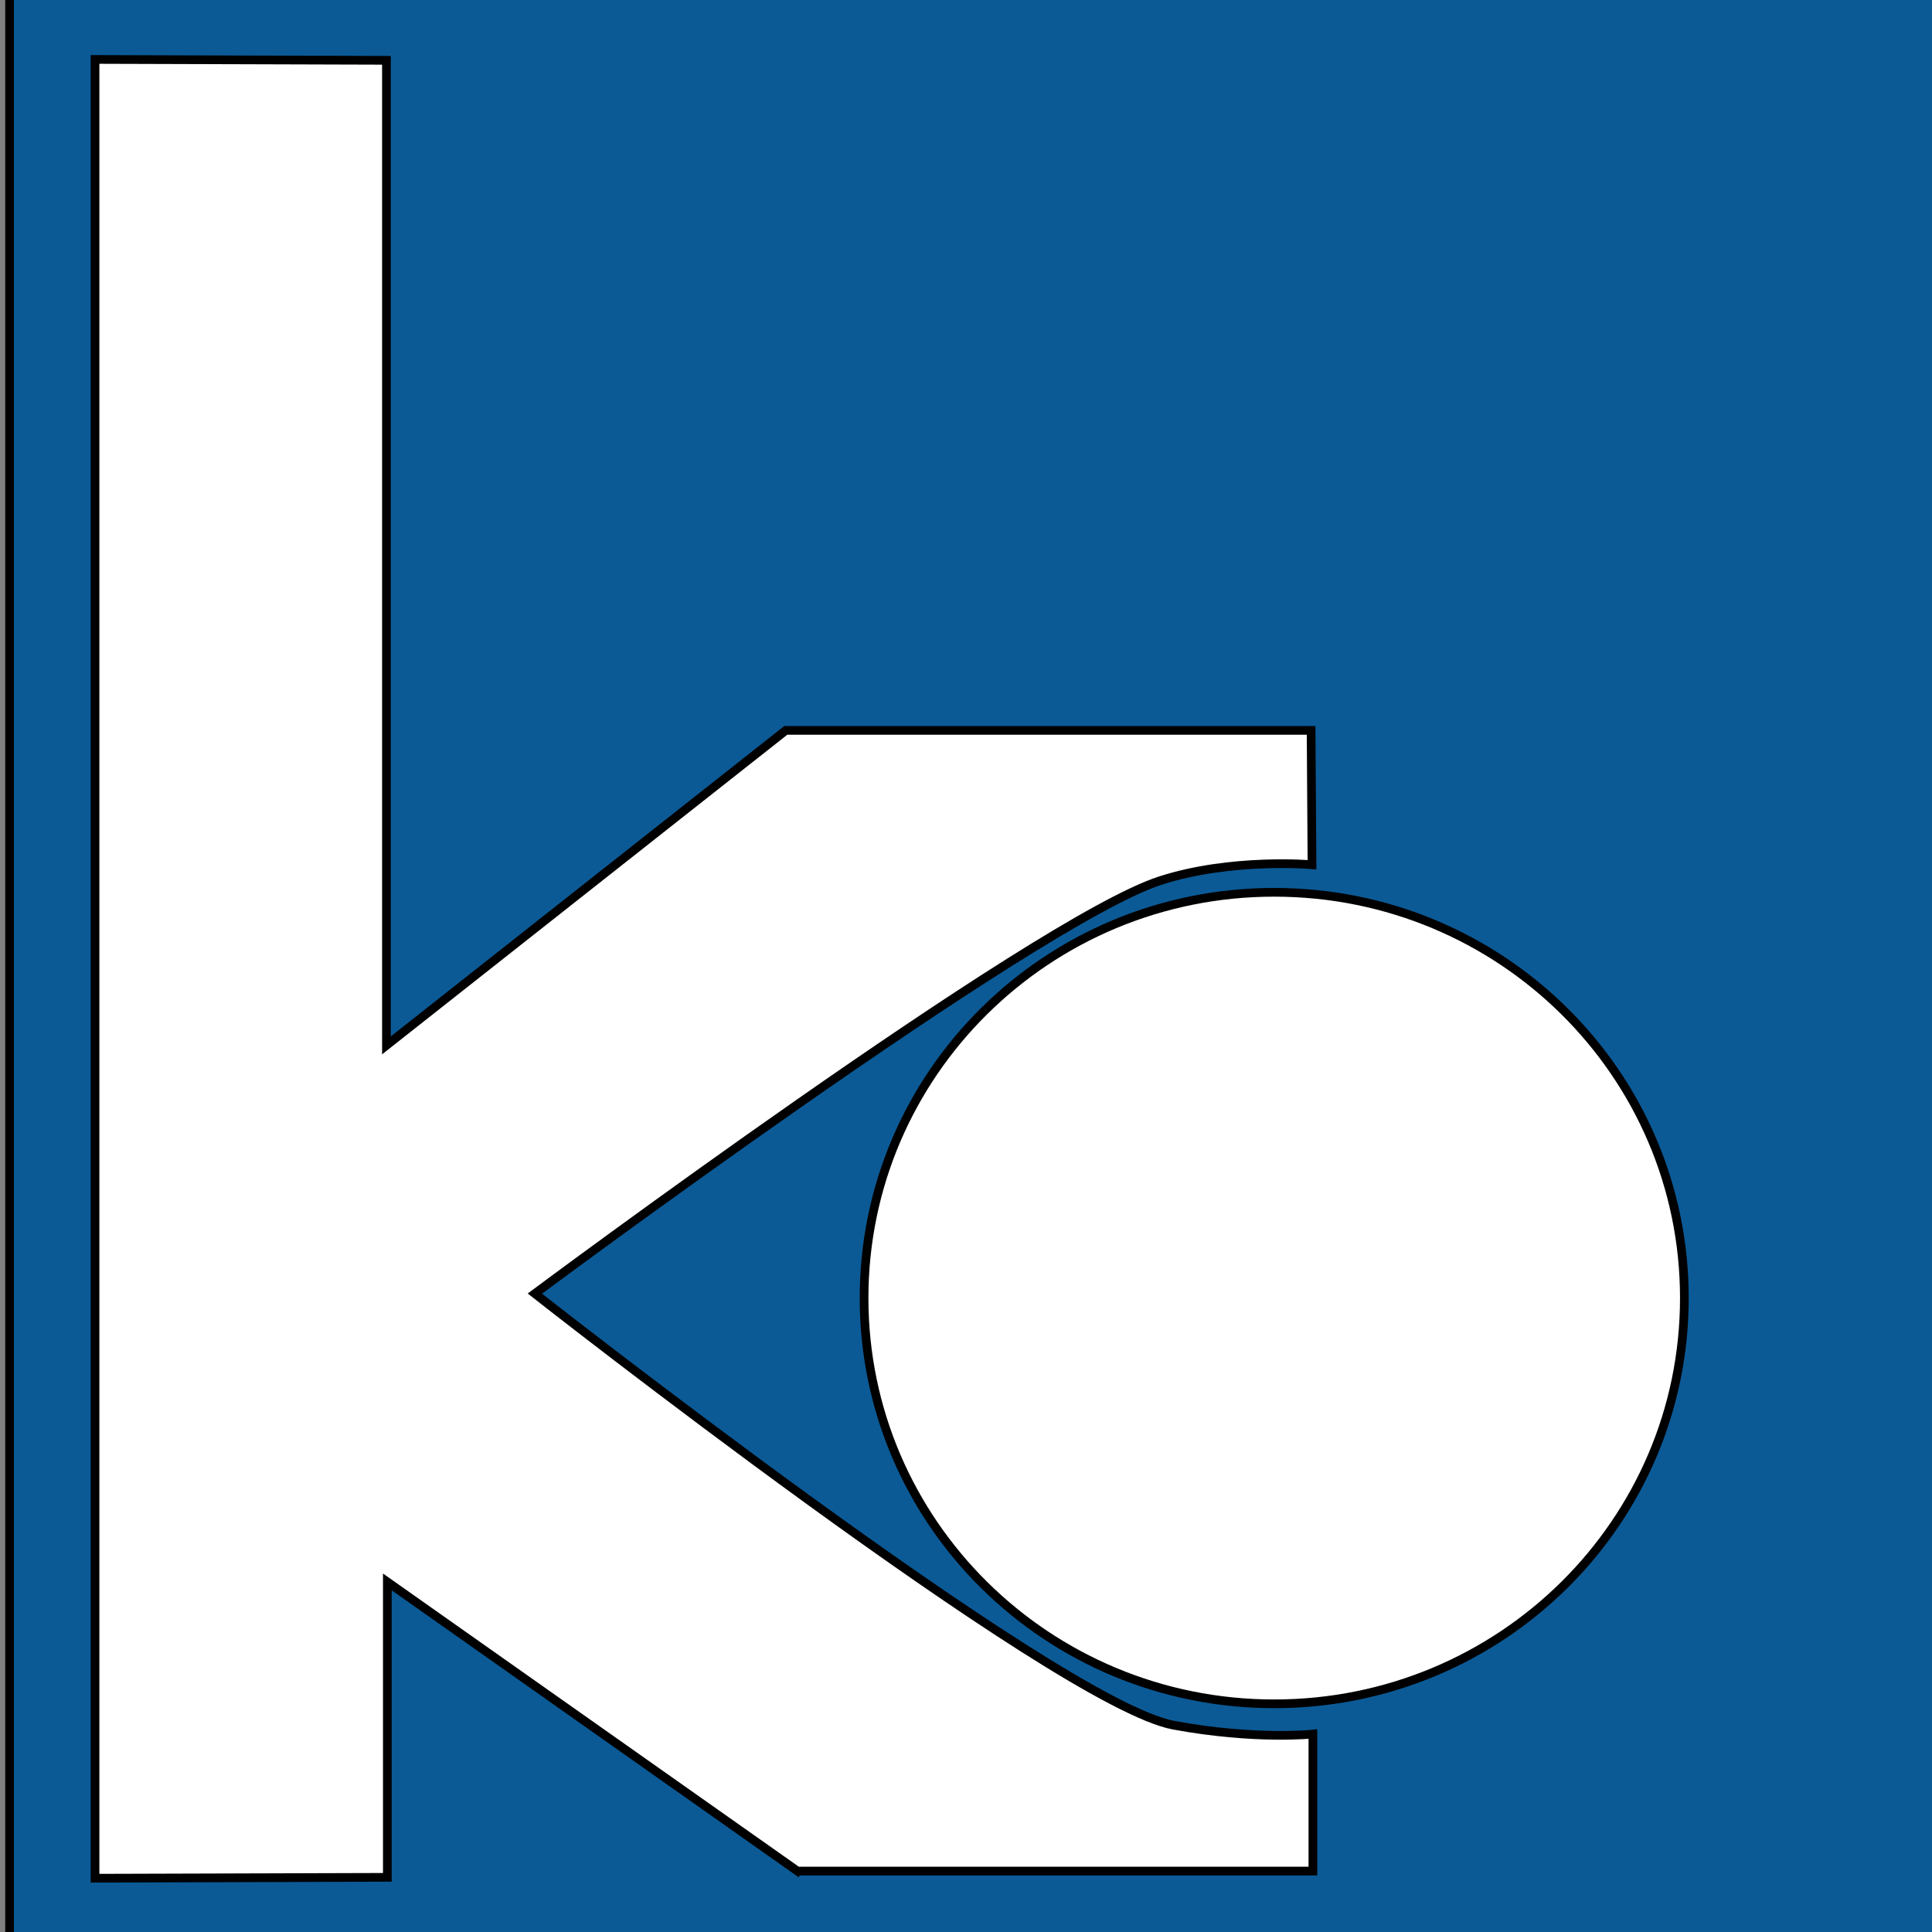 <?xml version="1.0" encoding="UTF-8"?> <svg xmlns="http://www.w3.org/2000/svg" width="222" height="222"><rect width="100%" height="100%" fill="#808080" stroke="none"/> <style>.st2{fill:#fff}</style> <defs> <pattern viewBox="2.1 -70.9 69 69" id="Punktmuster" patternUnits="userSpaceOnUse" height="69" width="69" y="595.3"> <path id="svg_1" d="m2.1,-70.9l69,0l0,69l-69,0l0,-69z" fill="none"></path> <path id="svg_2" d="m2.1,-70.9l69,0l0,69l-69,0l0,-69z" fill="#f9c35a"></path> <path id="svg_3" d="m61.8,-71.7l0,0.2c-0.1,0.1 -0.1,0.1 -0.2,0.1c-0.1,0.1 -0.1,0.3 -0.1,0.4c-0.2,0.1 0,0.2 0,0.3l0,0.2c0,0.1 0,0.3 0.1,0.4c0.1,0.2 0.3,0.4 0.4,0.5c0.2,0.1 0.4,0.6 0.6,0.6c0.2,0 0.4,-0.1 0.5,-0.1c0.2,0 0.4,0 0.6,-0.1c0.2,-0.1 0.1,-0.3 0.3,-0.5c0.1,-0.1 0.3,0 0.4,-0.1c0.2,-0.1 0.3,-0.3 0.4,-0.5l0,-0.2c0,-0.1 0.1,-0.2 0.1,-0.3c0,-0.1 -0.1,-0.1 -0.1,-0.2l0,-0.3c0,-0.2 0,-0.4 -0.1,-0.5c-0.4,-0.7 -1.2,-0.9 -2,-0.8c-0.2,0 -0.3,0.1 -0.4,0.2c-0.2,0.1 -0.1,0.2 -0.3,0.2c-0.1,0 -0.2,0.1 -0.2,0.2l0,0.3c0,0.1 0,0.1 0,0m-7.7,0l0,0.2c-0.1,0.1 -0.1,0.1 -0.2,0.1c-0.1,0.1 -0.1,0.3 -0.1,0.4c-0.2,0.1 0,0.2 0,0.3l0,0.2c0,0.1 0,0.3 0.1,0.4c0.1,0.2 0.3,0.4 0.4,0.5c0.2,0.1 0.4,0.6 0.6,0.6c0.2,0 0.4,-0.1 0.5,-0.1c0.2,0 0.4,0 0.6,-0.1c0.2,-0.1 0.1,-0.3 0.3,-0.5c0.1,-0.1 0.3,0 0.4,-0.1c0.2,-0.1 0.3,-0.3 0.4,-0.5l0,-0.2c0,-0.1 0.1,-0.2 0.1,-0.3c0,-0.1 -0.1,-0.1 -0.1,-0.2l0,-0.3c0,-0.2 0,-0.4 -0.1,-0.5c-0.4,-0.7 -1.2,-0.9 -2,-0.8c-0.2,0 -0.3,0.1 -0.4,0.2c-0.2,0.1 -0.1,0.2 -0.3,0.2c-0.1,0 -0.2,0.1 -0.2,0.2l0,0.3c0,0.1 0,0.1 0,0m-7.7,0l0,0.2c-0.1,0.1 -0.1,0.1 -0.2,0.1c-0.1,0.1 -0.1,0.3 -0.1,0.4c-0.2,0.1 0,0.2 0,0.3l0,0.2c0,0.1 0,0.3 0.1,0.4c0.1,0.2 0.3,0.4 0.4,0.5c0.2,0.1 0.4,0.6 0.6,0.6c0.2,0 0.4,-0.1 0.5,-0.1c0.2,0 0.4,0 0.6,-0.1c0.2,-0.1 0.1,-0.3 0.3,-0.5c0.1,-0.1 0.3,0 0.4,-0.1c0.2,-0.1 0.3,-0.3 0.4,-0.5l0,-0.2c0,-0.1 0.1,-0.2 0.1,-0.3c0,-0.1 -0.1,-0.1 -0.1,-0.2l0,-0.3c0,-0.2 0,-0.4 -0.1,-0.5c-0.4,-0.7 -1.2,-0.9 -2,-0.8c-0.2,0 -0.3,0.1 -0.4,0.2c-0.2,0.1 -0.1,0.2 -0.3,0.2c-0.1,0 -0.2,0.1 -0.2,0.2l0,0.3c0,0.1 0,0.1 0,0m-7.6,0l0,0.2c-0.1,0.1 -0.1,0.1 -0.2,0.1c-0.1,0.1 -0.1,0.3 -0.1,0.4c-0.2,0.1 0,0.2 0,0.3l0,0.2c0,0.1 0,0.3 0.1,0.4c0.1,0.2 0.3,0.4 0.4,0.5c0.2,0.1 0.4,0.6 0.6,0.6c0.2,0 0.4,-0.1 0.5,-0.1c0.2,0 0.4,0 0.6,-0.1c0.2,-0.1 0.1,-0.3 0.3,-0.5c0.1,-0.1 0.3,0 0.4,-0.1c0.2,-0.1 0.3,-0.3 0.4,-0.5l0,-0.2c0,-0.1 0.1,-0.2 0.1,-0.3c0,-0.1 -0.1,-0.1 -0.1,-0.2l0,-0.3c0,-0.2 0,-0.4 -0.1,-0.5c-0.4,-0.7 -1.2,-0.9 -2,-0.8c-0.2,0 -0.3,0.1 -0.4,0.2c-0.2,0.1 -0.1,0.2 -0.3,0.2c-0.1,0 -0.2,0.1 -0.2,0.2l0,0.3c0,0.1 0,0.1 0,0m-7.7,0l0,0.2c-0.1,0.1 -0.1,0.1 -0.2,0.1c-0.1,0.1 -0.1,0.3 -0.1,0.4c-0.2,0.1 0,0.2 0,0.3l0,0.2c0,0.1 0,0.3 0.1,0.4c0.1,0.2 0.3,0.4 0.4,0.5c0.2,0.1 0.4,0.6 0.6,0.6c0.2,0 0.4,-0.1 0.5,-0.1c0.2,0 0.4,0 0.6,-0.1c0.2,-0.1 0.1,-0.3 0.3,-0.5c0.1,-0.1 0.3,0 0.4,-0.1c0.2,-0.1 0.3,-0.3 0.4,-0.5l0,-0.2c0,-0.1 0.1,-0.2 0.1,-0.3c0,-0.1 -0.1,-0.1 -0.1,-0.2l0,-0.3c0,-0.2 0,-0.4 -0.1,-0.5c-0.4,-0.7 -1.2,-0.9 -2,-0.8c-0.2,0 -0.3,0.1 -0.4,0.2c-0.2,0.1 -0.1,0.2 -0.3,0.2c-0.1,0 -0.2,0.1 -0.2,0.2l0,0.3c0,0.1 0,0.1 0,0m-7.7,0l0,0.2c-0.1,0.1 -0.1,0.1 -0.2,0.1c-0.1,0.1 -0.1,0.3 -0.1,0.4c-0.2,0.1 0,0.2 0,0.3l0,0.2c0,0.1 0,0.3 0.1,0.4c0.1,0.2 0.3,0.4 0.4,0.5c0.2,0.1 0.4,0.6 0.6,0.6c0.2,0 0.4,-0.1 0.5,-0.1c0.2,0 0.4,0 0.6,-0.1c0.2,-0.1 0.1,-0.3 0.3,-0.5c0.1,-0.1 0.3,0 0.4,-0.1c0.2,-0.1 0.3,-0.3 0.4,-0.5l0,-0.2c0,-0.1 0.1,-0.2 0.1,-0.3c0,-0.1 -0.1,-0.1 -0.1,-0.2l0,-0.3c0,-0.2 0,-0.4 -0.1,-0.5c-0.4,-0.7 -1.2,-0.9 -2,-0.8c-0.2,0 -0.3,0.1 -0.4,0.2c-0.2,0.1 -0.1,0.2 -0.3,0.2c-0.1,0 -0.2,0.1 -0.2,0.2l0,0.3c0,0.1 0,0.1 0,0m-7.6,0l0,0.2c-0.1,0.1 -0.1,0.1 -0.2,0.1c-0.1,0.1 -0.1,0.3 -0.1,0.4c-0.2,0.1 0,0.2 0,0.3l0,0.2c0,0.1 0,0.3 0.1,0.4c0.1,0.2 0.3,0.4 0.4,0.5c0.2,0.1 0.4,0.6 0.6,0.6c0.2,0 0.4,-0.1 0.5,-0.1c0.2,0 0.4,0 0.6,-0.1c0.2,-0.1 0.1,-0.3 0.3,-0.5c0.1,-0.1 0.3,0 0.4,-0.1c0.2,-0.1 0.3,-0.3 0.4,-0.5l0,-0.2c0,-0.1 0.1,-0.2 0.1,-0.3c0,-0.1 -0.1,-0.1 -0.1,-0.2l0,-0.3c0,-0.2 0,-0.4 -0.1,-0.5c-0.4,-0.7 -1.2,-0.9 -2,-0.8c-0.2,0 -0.3,0.1 -0.4,0.2c-0.2,0.1 -0.1,0.2 -0.3,0.2c-0.1,0 -0.2,0.1 -0.2,0.2l0,0.3c0,0.1 0,0.1 0,0m-7.7,0l0,0.2l-0.2,0.2c-0.1,0.1 -0.1,0.3 -0.1,0.4c-0.2,0.1 0,0.2 0,0.3l0,0.2c0,0.1 0,0.3 0.1,0.4c0.1,0.2 0.3,0.4 0.4,0.5c0.2,0.1 0.4,0.6 0.6,0.6c0.2,0 0.4,-0.1 0.5,-0.1c0.2,0 0.4,0 0.6,-0.1c0.2,-0.1 0.1,-0.3 0.3,-0.5c0.1,-0.1 0.3,0 0.4,-0.1c0.2,-0.1 0.3,-0.3 0.4,-0.5l0,-0.2c0,-0.1 0.1,-0.2 0.1,-0.3c0,-0.1 -0.1,-0.1 -0.1,-0.2l0,-0.3c0,-0.2 0,-0.4 -0.1,-0.5c-0.4,-0.7 -1.2,-0.9 -2,-0.8c-0.2,0 -0.3,0.1 -0.4,0.2c-0.2,0.1 -0.1,0.2 -0.3,0.2c-0.1,0 -0.2,0.1 -0.2,0.2l0,0.2c0,0.1 0,0.1 0,0m-7.7,0l0,0.2c-0.1,0.1 -0.1,0.1 -0.2,0.1c-0.1,0.1 -0.1,0.3 -0.1,0.4c-0.2,0.1 0,0.2 0,0.3l0,0.2c0,0.1 0,0.3 0.1,0.4c0.1,0.2 0.3,0.4 0.4,0.5c0.2,0.2 0.4,0.6 0.6,0.7c0.2,0 0.4,-0.1 0.5,-0.1c0.2,0 0.4,0 0.6,-0.1c0.2,-0.1 0.1,-0.3 0.3,-0.5c0.1,-0.1 0.3,0 0.4,-0.1c0.2,-0.1 0.3,-0.3 0.4,-0.5l0,-0.2c0,-0.1 0.1,-0.2 0.1,-0.3c0,-0.1 -0.1,-0.1 -0.1,-0.2l0,-0.3c0,-0.2 0,-0.4 -0.1,-0.5c-0.4,-0.7 -1.2,-0.9 -2,-0.8c-0.2,0 -0.3,0.1 -0.4,0.2c-0.2,0.1 -0.1,0.2 -0.3,0.2c-0.1,0 -0.2,0.1 -0.2,0.2l0,0.2c0,0.1 0,0.1 0,0" class="st2"></path> <g id="svg_4"> <path id="svg_5" d="m69.4,-71.7l0,0.2c-0.1,0.1 -0.1,0.1 -0.2,0.1c-0.1,0.1 -0.1,0.3 -0.1,0.4c-0.2,0.1 0,0.2 0,0.3l0,0.2c0,0.1 0,0.3 0.1,0.4c0.1,0.2 0.3,0.4 0.4,0.5c0.2,0.1 0.4,0.6 0.6,0.6c0.2,0 0.4,-0.1 0.5,-0.1c0.2,0 0.4,0 0.6,-0.1c0.2,-0.1 0.1,-0.3 0.3,-0.5c0.1,-0.1 0.3,0 0.4,-0.1c0.2,-0.1 0.3,-0.3 0.4,-0.5l0,-0.2c0,-0.1 0.1,-0.2 0.1,-0.3c0,-0.1 -0.1,-0.1 -0.1,-0.2l0,-0.3c0,-0.2 0,-0.4 -0.1,-0.5c-0.4,-0.7 -1.2,-0.9 -2,-0.8c-0.2,0 -0.3,0.1 -0.4,0.2c-0.2,0.1 -0.1,0.2 -0.3,0.2c-0.1,0 -0.2,0.1 -0.2,0.2l0,0.3c0,0.1 0,0.1 0,0" class="st2"></path> </g> <path id="svg_6" d="m0.5,-71.7l0,0.2c-0.1,0.1 -0.1,0.1 -0.2,0.1c-0.1,0.1 -0.1,0.3 -0.1,0.4c-0.2,0.1 0,0.2 0,0.3l0,0.2c0,0.1 0,0.3 0.1,0.4c0.1,0.2 0.3,0.4 0.4,0.5c0.2,0.2 0.3,0.6 0.6,0.7c0.2,0 0.4,-0.1 0.5,-0.1c0.2,0 0.4,0 0.6,-0.1c0.2,-0.1 0.1,-0.3 0.3,-0.5c0.1,-0.1 0.3,0 0.4,-0.1c0.2,-0.1 0.3,-0.3 0.4,-0.5l0,-0.2c0,-0.1 0.1,-0.2 0.1,-0.3c0,-0.1 -0.1,-0.1 -0.1,-0.2l0,-0.3c0,-0.2 0,-0.4 -0.1,-0.5c-0.4,-0.7 -1.2,-0.9 -2,-0.8c-0.2,0 -0.3,0.1 -0.4,0.2c-0.2,0.1 -0.1,0.2 -0.3,0.2c-0.1,0 -0.2,0.1 -0.2,0.2l0,0.2c0,0.1 0,0.1 0,0" class="st2"></path> <g id="svg_7"> <path id="svg_8" d="m69.4,-64l0,0.2c-0.1,0.1 -0.1,0.1 -0.2,0.1c-0.1,0.1 -0.1,0.3 -0.1,0.4c-0.2,0.1 0,0.2 0,0.3l0,0.2c0,0.1 0,0.3 0.1,0.4c0.1,0.2 0.3,0.4 0.4,0.5c0.2,0.1 0.4,0.6 0.6,0.6c0.2,0 0.4,-0.1 0.5,-0.1c0.2,0 0.4,0 0.6,-0.1c0.2,-0.1 0.1,-0.3 0.3,-0.5c0.1,-0.1 0.3,0 0.4,-0.1c0.2,-0.1 0.3,-0.3 0.4,-0.5l0,-0.2c0,-0.1 0.1,-0.2 0.1,-0.3c0,-0.1 -0.1,-0.1 -0.1,-0.2l0,-0.3c0,-0.2 0,-0.4 -0.1,-0.5c-0.4,-0.7 -1.2,-0.9 -2,-0.8c-0.2,0 -0.3,0.1 -0.4,0.2c-0.2,0.1 -0.1,0.2 -0.3,0.2c-0.1,0 -0.2,0.1 -0.2,0.2l0,0.3m-7.6,0l0,0.2c-0.1,0.1 -0.1,0.1 -0.2,0.1c-0.1,0.1 -0.1,0.3 -0.1,0.4c-0.2,0.1 0,0.2 0,0.3l0,0.2c0,0.1 0,0.3 0.1,0.4c0.1,0.2 0.3,0.4 0.4,0.5c0.2,0.1 0.4,0.6 0.6,0.6c0.2,0 0.4,-0.1 0.5,-0.1c0.2,0 0.4,0 0.6,-0.1c0.2,-0.1 0.1,-0.3 0.3,-0.5c0.1,-0.1 0.3,0 0.4,-0.1c0.2,-0.1 0.3,-0.3 0.4,-0.5l0,-0.2c0,-0.1 0.1,-0.2 0.1,-0.3c0,-0.1 -0.1,-0.1 -0.1,-0.2l0,-0.3c0,-0.2 0,-0.4 -0.1,-0.5c-0.4,-0.7 -1.2,-0.9 -2,-0.8c-0.2,0 -0.3,0.1 -0.4,0.2c-0.2,0.1 -0.1,0.2 -0.3,0.2c-0.1,0 -0.2,0.1 -0.2,0.2l0,0.3m-7.7,0l0,0.2c-0.1,0.1 -0.1,0.1 -0.2,0.1c-0.1,0.1 -0.1,0.3 -0.1,0.4c-0.2,0.1 0,0.2 0,0.3l0,0.2c0,0.1 0,0.3 0.1,0.4c0.1,0.2 0.3,0.4 0.4,0.5c0.2,0.1 0.4,0.6 0.6,0.6c0.2,0 0.4,-0.1 0.5,-0.1c0.2,0 0.4,0 0.6,-0.1c0.2,-0.1 0.1,-0.3 0.3,-0.5c0.1,-0.1 0.3,0 0.4,-0.1c0.2,-0.1 0.3,-0.3 0.4,-0.5l0,-0.2c0,-0.1 0.1,-0.2 0.1,-0.3c0,-0.1 -0.1,-0.1 -0.1,-0.2l0,-0.3c0,-0.2 0,-0.4 -0.1,-0.5c-0.4,-0.7 -1.2,-0.9 -2,-0.8c-0.2,0 -0.3,0.1 -0.4,0.2c-0.2,0.1 -0.1,0.2 -0.3,0.2c-0.1,0 -0.2,0.1 -0.2,0.2l0,0.3m-7.6,0l0,0.2c-0.1,0.1 -0.1,0.1 -0.2,0.1c-0.1,0.1 -0.1,0.3 -0.1,0.4c-0.2,0.1 0,0.2 0,0.3l0,0.2c0,0.1 0,0.3 0.1,0.4c0.1,0.2 0.3,0.4 0.4,0.5c0.2,0.1 0.4,0.6 0.6,0.6c0.2,0 0.4,-0.1 0.5,-0.1c0.2,0 0.4,0 0.6,-0.1c0.2,-0.1 0.1,-0.3 0.3,-0.5c0.1,-0.1 0.3,0 0.4,-0.1c0.2,-0.1 0.3,-0.3 0.4,-0.5l0,-0.2c0,-0.1 0.1,-0.2 0.1,-0.3c0,-0.1 -0.1,-0.1 -0.1,-0.2l0,-0.3c0,-0.2 0,-0.4 -0.1,-0.5c-0.4,-0.7 -1.2,-0.9 -2,-0.8c-0.2,0 -0.3,0.1 -0.4,0.2c-0.2,0.1 -0.1,0.2 -0.3,0.2c-0.1,0 -0.2,0.1 -0.2,0.2l0,0.3m-7.7,0l0,0.2c-0.1,0.1 -0.1,0.1 -0.2,0.1c-0.1,0.1 -0.1,0.3 -0.1,0.4c-0.2,0.1 0,0.2 0,0.3l0,0.2c0,0.1 0,0.3 0.1,0.4c0.1,0.2 0.3,0.4 0.4,0.5c0.2,0.1 0.4,0.6 0.6,0.6c0.2,0 0.4,-0.1 0.5,-0.1c0.2,0 0.4,0 0.6,-0.1c0.2,-0.1 0.1,-0.3 0.3,-0.5c0.1,-0.1 0.3,0 0.4,-0.1c0.2,-0.1 0.3,-0.3 0.4,-0.5l0,-0.2c0,-0.1 0.1,-0.2 0.1,-0.3c0,-0.1 -0.1,-0.1 -0.1,-0.2l0,-0.3c0,-0.2 0,-0.4 -0.1,-0.5c-0.4,-0.7 -1.2,-0.9 -2,-0.8c-0.2,0 -0.3,0.1 -0.4,0.2c-0.2,0.1 -0.1,0.2 -0.3,0.2c-0.1,0 -0.2,0.1 -0.2,0.2l0,0.3m-7.7,0l0,0.2c-0.1,0.1 -0.1,0.1 -0.2,0.1c-0.1,0.1 -0.1,0.3 -0.1,0.4c-0.2,0.1 0,0.2 0,0.3l0,0.2c0,0.1 0,0.3 0.1,0.4c0.1,0.2 0.3,0.4 0.4,0.5c0.2,0.1 0.4,0.6 0.6,0.6c0.2,0 0.4,-0.1 0.5,-0.1c0.2,0 0.4,0 0.6,-0.1c0.2,-0.1 0.1,-0.3 0.3,-0.5c0.1,-0.1 0.3,0 0.4,-0.1c0.2,-0.1 0.3,-0.3 0.4,-0.5l0,-0.2c0,-0.1 0.1,-0.2 0.1,-0.3c0,-0.1 -0.1,-0.1 -0.1,-0.2l0,-0.3c0,-0.2 0,-0.4 -0.1,-0.5c-0.4,-0.7 -1.2,-0.9 -2,-0.8c-0.2,0 -0.3,0.1 -0.4,0.2c-0.2,0.1 -0.1,0.2 -0.3,0.2c-0.1,0 -0.2,0.1 -0.2,0.2l0,0.3m-7.6,0l0,0.2c-0.1,0.1 -0.1,0.1 -0.2,0.1c-0.1,0.1 -0.1,0.3 -0.1,0.4c-0.2,0.1 0,0.2 0,0.3l0,0.2c0,0.1 0,0.3 0.1,0.4c0.1,0.2 0.3,0.4 0.4,0.5c0.2,0.1 0.4,0.6 0.6,0.6c0.2,0 0.4,-0.1 0.5,-0.1c0.2,0 0.4,0 0.6,-0.1c0.2,-0.1 0.1,-0.3 0.3,-0.5c0.1,-0.1 0.3,0 0.4,-0.1c0.2,-0.1 0.3,-0.3 0.4,-0.5l0,-0.2c0,-0.1 0.1,-0.2 0.1,-0.3c0,-0.1 -0.1,-0.1 -0.1,-0.2l0,-0.3c0,-0.2 0,-0.4 -0.1,-0.5c-0.4,-0.7 -1.2,-0.9 -2,-0.8c-0.2,0 -0.3,0.1 -0.4,0.2c-0.2,0.1 -0.1,0.2 -0.3,0.2c-0.1,0 -0.2,0.1 -0.2,0.2l0,0.3m-7.7,0l0,0.2c-0.1,0.1 -0.1,0.1 -0.2,0.1c-0.1,0.1 -0.1,0.3 -0.1,0.4c-0.2,0.1 0,0.2 0,0.3l0,0.2c0,0.1 0,0.3 0.1,0.4c0.1,0.2 0.3,0.4 0.4,0.5c0.2,0.1 0.4,0.6 0.6,0.6c0.2,0 0.4,-0.1 0.5,-0.1c0.2,0 0.4,0 0.6,-0.1c0.2,-0.1 0.1,-0.3 0.3,-0.5c0.1,-0.1 0.3,0 0.4,-0.1c0.2,-0.1 0.3,-0.3 0.4,-0.5l0,-0.2c0,-0.1 0.1,-0.2 0.1,-0.3c0,-0.1 -0.1,-0.1 -0.1,-0.2l0,-0.3c0,-0.2 0,-0.4 -0.1,-0.5c-0.4,-0.7 -1.2,-0.9 -2,-0.8c-0.2,0 -0.3,0.1 -0.4,0.2c-0.2,0.1 -0.1,0.2 -0.3,0.2c-0.1,0 -0.2,0.1 -0.2,0.2l0,0.3m-7.6,0l0,0.2c-0.1,0.1 -0.2,0.1 -0.2,0.1c-0.1,0.1 -0.1,0.3 -0.1,0.4c-0.2,0.1 0,0.2 0,0.3l0,0.2c0,0.1 0,0.3 0.1,0.4c0,0.2 0.2,0.4 0.3,0.5c0.2,0.1 0.4,0.6 0.6,0.6c0.2,0 0.4,-0.1 0.5,-0.1c0.2,0 0.4,0 0.6,-0.1c0.2,-0.1 0.1,-0.3 0.3,-0.5c0.1,-0.1 0.3,0 0.4,-0.1c0.2,-0.1 0.3,-0.3 0.4,-0.5l0,-0.2c0,-0.1 0.1,-0.2 0.1,-0.3c0,-0.1 -0.1,-0.1 -0.1,-0.2l0,-0.3c0,-0.2 0,-0.4 -0.1,-0.5c-0.4,-0.7 -1.2,-0.9 -2,-0.8c-0.2,0 -0.3,0.1 -0.4,0.2c-0.2,0.1 -0.1,0.2 -0.3,0.2c-0.1,0 -0.2,0.1 -0.2,0.2c0.1,0.3 0.1,0.2 0.1,0.3c-0.1,0 -0.1,0 0,0m-7.7,0l0,0.2c-0.1,0.1 -0.1,0.1 -0.2,0.1c-0.1,0.1 -0.1,0.3 -0.1,0.4c-0.2,0.1 0,0.2 0,0.3l0,0.2c0,0.1 0,0.3 0.1,0.4c0.1,0.2 0.3,0.4 0.4,0.5c0.2,0.1 0.4,0.6 0.6,0.6c0.2,0 0.4,-0.1 0.5,-0.1c0.2,0 0.4,0 0.6,-0.1c0.2,-0.1 0.1,-0.3 0.3,-0.5c0.1,0 0.3,0.1 0.4,0c0.2,-0.1 0.3,-0.3 0.4,-0.5l0,-0.2c0,-0.1 0.1,-0.2 0.1,-0.3c0,-0.1 -0.1,-0.1 -0.1,-0.2l0,-0.3c0,-0.2 0,-0.4 -0.1,-0.5c-0.4,-0.7 -1.2,-0.9 -2,-0.8c-0.2,0 -0.3,0.1 -0.4,0.2c-0.2,0.1 -0.1,0.2 -0.3,0.2c-0.1,0 -0.2,0.1 -0.2,0.2l0,0.2" class="st2"></path> <g id="svg_9"> <path id="svg_10" d="m69.4,-56.3l0,0.2c-0.1,0.1 -0.1,0.1 -0.2,0.1c-0.1,0.1 -0.1,0.3 -0.1,0.4c-0.2,0.1 0,0.2 0,0.3l0,0.2c0,0.1 0,0.3 0.1,0.4c0.1,0.2 0.3,0.4 0.4,0.5c0.2,0.1 0.4,0.6 0.6,0.6c0.2,0 0.4,-0.1 0.5,-0.1c0.2,0 0.4,0 0.6,-0.1c0.2,-0.1 0.1,-0.3 0.3,-0.5c0.1,-0.1 0.3,0 0.4,-0.1c0.2,-0.1 0.3,-0.3 0.4,-0.5l0,-0.2c0,-0.1 0.1,-0.2 0.1,-0.3c0,-0.1 -0.1,-0.1 -0.1,-0.2l0,-0.3c0,-0.2 0,-0.4 -0.1,-0.5c-0.4,-0.7 -1.2,-0.9 -2,-0.8c-0.2,0 -0.3,0.1 -0.4,0.2c-0.2,0.1 -0.1,0.2 -0.3,0.2c-0.1,0 -0.2,0.1 -0.2,0.2l0,0.3m-7.6,0l0,0.2c-0.1,0.1 -0.1,0.1 -0.2,0.1c-0.1,0.1 -0.1,0.3 -0.1,0.4c-0.2,0.1 0,0.2 0,0.3l0,0.2c0,0.1 0,0.3 0.1,0.4c0.1,0.2 0.3,0.4 0.4,0.5c0.2,0.1 0.4,0.6 0.6,0.6c0.2,0 0.4,-0.1 0.5,-0.1c0.2,0 0.4,0 0.6,-0.1c0.2,-0.1 0.1,-0.3 0.3,-0.5c0.1,-0.1 0.3,0 0.4,-0.1c0.2,-0.1 0.3,-0.3 0.4,-0.5l0,-0.2c0,-0.1 0.1,-0.2 0.1,-0.3c0,-0.1 -0.1,-0.1 -0.1,-0.2l0,-0.3c0,-0.2 0,-0.4 -0.1,-0.5c-0.4,-0.7 -1.2,-0.9 -2,-0.8c-0.2,0 -0.3,0.1 -0.4,0.2c-0.2,0.1 -0.1,0.2 -0.3,0.2c-0.1,0 -0.2,0.1 -0.2,0.2l0,0.3m-7.7,0l0,0.2c-0.1,0 -0.1,0 -0.2,0.1s-0.1,0.3 -0.1,0.4c-0.2,0.1 0,0.2 0,0.3l0,0.2c0,0.1 0,0.3 0.1,0.4c0.1,0.2 0.3,0.4 0.4,0.5c0.2,0.1 0.4,0.6 0.6,0.6c0.2,0 0.4,-0.1 0.5,-0.1c0.2,0 0.4,0 0.6,-0.1c0.2,-0.1 0.1,-0.3 0.3,-0.5c0.1,-0.1 0.3,0 0.4,-0.1c0.2,-0.1 0.3,-0.3 0.4,-0.5l0,-0.2c0,-0.1 0.1,-0.2 0.1,-0.3c0,-0.1 -0.1,-0.1 -0.1,-0.2l0,-0.3c0,-0.2 0,-0.4 -0.1,-0.5c-0.4,-0.7 -1.2,-0.9 -2,-0.8c-0.2,0 -0.3,0.1 -0.4,0.2c-0.2,0.1 -0.1,0.2 -0.3,0.2c-0.1,0 -0.2,0.1 -0.2,0.2l0,0.3m-7.6,0l0,0.2c-0.1,0.1 -0.1,0.1 -0.2,0.1c-0.1,0.1 -0.1,0.3 -0.1,0.4c-0.2,0.1 0,0.2 0,0.3l0,0.2c0,0.1 0,0.3 0.1,0.4c0.1,0.2 0.3,0.4 0.4,0.5c0.2,0.1 0.4,0.6 0.6,0.6c0.2,0 0.4,-0.1 0.5,-0.1c0.2,0 0.4,0 0.6,-0.1c0.2,-0.1 0.1,-0.3 0.3,-0.5c0.1,-0.1 0.3,0 0.4,-0.1c0.2,-0.1 0.3,-0.3 0.4,-0.5l0,-0.2c0,-0.1 0.1,-0.2 0.1,-0.3c0,-0.1 -0.1,-0.1 -0.1,-0.2l0,-0.3c0,-0.2 0,-0.4 -0.1,-0.5c-0.4,-0.7 -1.2,-0.9 -2,-0.8c-0.2,0 -0.3,0.1 -0.4,0.2c-0.2,0.1 -0.1,0.2 -0.3,0.2c-0.1,0 -0.2,0.1 -0.2,0.2l0,0.3m-7.7,0l0,0.2c-0.1,0.1 -0.1,0.1 -0.2,0.1c-0.1,0.1 -0.1,0.3 -0.1,0.4c-0.2,0.1 0,0.2 0,0.3l0,0.2c0,0.1 0,0.3 0.1,0.4c0.1,0.2 0.3,0.4 0.4,0.5c0.2,0.1 0.4,0.6 0.6,0.6c0.2,0 0.4,-0.1 0.5,-0.1c0.2,0 0.4,0 0.6,-0.1c0.2,-0.1 0.1,-0.3 0.3,-0.5c0.1,-0.1 0.3,0 0.4,-0.1c0.2,-0.1 0.3,-0.3 0.4,-0.5l0,-0.2c0,-0.1 0.1,-0.2 0.1,-0.3c0,-0.1 -0.1,-0.1 -0.1,-0.2l0,-0.3c0,-0.2 0,-0.4 -0.1,-0.5c-0.4,-0.7 -1.2,-0.9 -2,-0.8c-0.2,0 -0.3,0.1 -0.4,0.2c-0.2,0.1 -0.1,0.2 -0.3,0.2c-0.1,0 -0.2,0.1 -0.2,0.2l0,0.3m-7.7,0l0,0.2c-0.1,0.1 -0.1,0.1 -0.2,0.1c-0.1,0.1 -0.1,0.3 -0.1,0.4c-0.2,0.1 0,0.2 0,0.3l0,0.2c0,0.1 0,0.3 0.1,0.4c0.1,0.2 0.3,0.4 0.4,0.5c0.2,0.1 0.4,0.6 0.6,0.6c0.2,0 0.4,-0.1 0.5,-0.1c0.2,0 0.4,0 0.6,-0.1c0.2,-0.1 0.1,-0.3 0.3,-0.5c0.1,-0.1 0.3,0 0.4,-0.1c0.2,-0.1 0.3,-0.3 0.4,-0.5l0,-0.2c0,-0.1 0.1,-0.2 0.1,-0.3c0,-0.1 -0.1,-0.1 -0.1,-0.2l0,-0.3c0,-0.2 0,-0.4 -0.1,-0.5c-0.4,-0.7 -1.2,-0.9 -2,-0.8c-0.2,0 -0.3,0.1 -0.4,0.2c-0.2,0.1 -0.1,0.2 -0.3,0.2c-0.1,0 -0.2,0.1 -0.2,0.2l0,0.3m-7.6,0l0,0.2c-0.1,0.1 -0.1,0.1 -0.2,0.1c-0.1,0.1 -0.1,0.3 -0.1,0.4c-0.2,0.1 0,0.2 0,0.3l0,0.2c0,0.1 0,0.3 0.1,0.4c0.1,0.2 0.3,0.4 0.4,0.5c0.2,0.1 0.4,0.6 0.6,0.6c0.2,0 0.4,-0.1 0.5,-0.1c0.2,0 0.4,0 0.6,-0.1c0.2,-0.1 0.1,-0.3 0.3,-0.5c0.1,-0.1 0.3,0 0.4,-0.1c0.2,-0.1 0.3,-0.3 0.4,-0.5l0,-0.2c0,-0.1 0.1,-0.2 0.1,-0.3c0,-0.1 -0.1,-0.1 -0.1,-0.2l0,-0.3c0,-0.2 0,-0.4 -0.1,-0.5c-0.4,-0.7 -1.2,-0.9 -2,-0.8c-0.2,0 -0.3,0.1 -0.4,0.2c-0.2,0.1 -0.1,0.2 -0.3,0.2c-0.1,0 -0.2,0.1 -0.2,0.2l0,0.3m-7.7,0l0,0.2c-0.1,0.1 -0.1,0.1 -0.2,0.1c-0.1,0.1 -0.1,0.3 -0.1,0.4c-0.2,0.1 0,0.2 0,0.3l0,0.2c0,0.1 0,0.3 0.1,0.4c0.1,0.2 0.3,0.4 0.4,0.5c0.2,0.1 0.4,0.6 0.6,0.6c0.2,0 0.4,-0.1 0.5,-0.1c0.2,0 0.4,0 0.6,-0.1c0.2,-0.1 0.1,-0.3 0.3,-0.5c0.1,-0.1 0.3,0 0.4,-0.1c0.2,-0.1 0.3,-0.3 0.4,-0.5l0,-0.2c0,-0.1 0.1,-0.2 0.1,-0.3c0,-0.1 -0.1,-0.1 -0.1,-0.2l0,-0.3c0,-0.2 0,-0.4 -0.1,-0.5c-0.4,-0.7 -1.2,-0.9 -2,-0.8c-0.2,0 -0.3,0.1 -0.4,0.2c-0.2,0.1 -0.1,0.2 -0.3,0.2c-0.1,0 -0.2,0.1 -0.2,0.2l0,0.3m-7.6,0l0,0.2c-0.1,0 -0.2,0 -0.2,0.1c-0.1,0.1 -0.1,0.3 -0.1,0.4c-0.2,0.1 0,0.2 0,0.3l0,0.2c0,0.1 0,0.3 0.1,0.4c0.1,0.2 0.3,0.4 0.4,0.5c0.2,0.1 0.4,0.6 0.6,0.6c0.2,0 0.4,-0.1 0.5,-0.1c0.2,0 0.4,0 0.6,-0.1c0.2,-0.1 0.1,-0.3 0.3,-0.5c0.1,-0.1 0.3,0 0.4,-0.1c0.2,-0.1 0.3,-0.3 0.4,-0.5l0,-0.2c0,-0.1 0.1,-0.2 0.1,-0.3c0,-0.1 -0.1,-0.1 -0.1,-0.2l0,-0.3c0,-0.2 0,-0.4 -0.1,-0.5c-0.4,-0.7 -1.2,-0.9 -2,-0.8c-0.2,0 -0.3,0.1 -0.4,0.2c-0.2,0.1 -0.1,0.2 -0.3,0.2c-0.1,0 -0.2,0.1 -0.2,0.2l0,0.3c-0.1,0 -0.1,0 0,0m-7.7,0l0,0.2c-0.1,0.1 -0.1,0.1 -0.2,0.1c-0.1,0.1 -0.1,0.3 -0.1,0.4c-0.2,0.1 0,0.2 0,0.3l0,0.2c0,0.1 0,0.3 0.1,0.4c0.1,0.2 0.3,0.4 0.4,0.5c0.2,0.1 0.4,0.6 0.6,0.6c0.2,0 0.4,-0.1 0.5,-0.1c0.2,0 0.4,0 0.6,-0.1c0.2,-0.1 0.1,-0.3 0.3,-0.5c0.1,-0.1 0.3,0 0.4,-0.1c0.2,-0.1 0.3,-0.3 0.4,-0.5l0,-0.2c0,-0.1 0.1,-0.2 0.1,-0.3c0,-0.1 -0.1,-0.1 -0.1,-0.2l0,-0.3c0,-0.2 0,-0.4 -0.1,-0.5c-0.4,-0.7 -1.2,-0.9 -2,-0.8c-0.2,0 -0.3,0.1 -0.4,0.2c-0.2,0.1 -0.1,0.2 -0.3,0.2c-0.1,0 -0.2,0.1 -0.2,0.2l0,0.3" class="st2"></path> </g> <g id="svg_11"> <path id="svg_12" d="m69.4,-48.7l0,0.2c-0.1,0.1 -0.1,0.1 -0.2,0.1c-0.1,0.1 -0.1,0.3 -0.1,0.4c-0.2,0.1 0,0.2 0,0.3l0,0.2c0,0.1 0,0.3 0.1,0.4c0.1,0.2 0.3,0.4 0.4,0.5c0.2,0.1 0.4,0.6 0.6,0.6c0.2,0 0.4,-0.1 0.5,-0.1c0.2,0 0.4,0 0.6,-0.1c0.2,-0.1 0.1,-0.3 0.3,-0.5c0.1,-0.1 0.3,0 0.4,-0.1c0.2,-0.1 0.3,-0.3 0.4,-0.5l0,-0.2c0,-0.1 0.1,-0.2 0.1,-0.3c0,-0.1 -0.1,-0.1 -0.1,-0.2l0,-0.3c0,-0.2 0,-0.4 -0.1,-0.5c-0.4,-0.7 -1.2,-0.9 -2,-0.8c-0.2,0 -0.3,0.1 -0.4,0.2c-0.2,0.1 -0.1,0.2 -0.3,0.2c-0.1,0 -0.2,0.1 -0.2,0.2l0,0.3m-7.6,0l0,0.2c-0.1,0.1 -0.1,0.1 -0.2,0.1c-0.1,0.1 -0.1,0.3 -0.1,0.4c-0.2,0.1 0,0.2 0,0.3l0,0.2c0,0.1 0,0.3 0.1,0.4c0.1,0.2 0.3,0.4 0.4,0.5c0.2,0.1 0.4,0.6 0.6,0.6c0.2,0 0.4,-0.1 0.5,-0.1c0.2,0 0.4,0 0.6,-0.1c0.2,-0.1 0.1,-0.3 0.3,-0.5c0.1,-0.1 0.3,0 0.4,-0.1c0.2,-0.1 0.3,-0.3 0.4,-0.5l0,-0.2c0,-0.1 0.1,-0.2 0.1,-0.3c0,-0.1 -0.1,-0.1 -0.1,-0.2l0,-0.3c0,-0.2 0,-0.4 -0.1,-0.5c-0.4,-0.7 -1.2,-0.9 -2,-0.8c-0.2,0 -0.3,0.1 -0.4,0.2c-0.2,0.1 -0.1,0.2 -0.3,0.2c-0.1,0 -0.2,0.1 -0.2,0.2l0,0.3m-7.7,0l0,0.2c-0.1,0.1 -0.1,0.1 -0.2,0.1c-0.1,0.1 -0.1,0.3 -0.1,0.4c-0.2,0.1 0,0.2 0,0.3l0,0.2c0,0.1 0,0.3 0.1,0.4c0.1,0.2 0.3,0.4 0.4,0.5c0.2,0.1 0.4,0.6 0.6,0.6c0.2,0 0.4,-0.1 0.5,-0.1c0.2,0 0.4,0 0.6,-0.1c0.2,-0.1 0.1,-0.3 0.3,-0.5c0.1,-0.1 0.3,0 0.4,-0.1c0.2,-0.1 0.3,-0.3 0.4,-0.5l0,-0.2c0,-0.1 0.1,-0.2 0.1,-0.3c0,-0.1 -0.1,-0.1 -0.1,-0.2l0,-0.3c0,-0.2 0,-0.4 -0.1,-0.5c-0.4,-0.7 -1.2,-0.9 -2,-0.8c-0.2,0 -0.3,0.1 -0.4,0.2c-0.2,0.1 -0.1,0.2 -0.3,0.2c-0.1,0 -0.2,0.1 -0.2,0.2l0,0.3m-7.6,0l0,0.2c-0.1,0.1 -0.1,0.1 -0.2,0.1c-0.1,0.1 -0.1,0.3 -0.1,0.4c-0.2,0.1 0,0.2 0,0.3l0,0.2c0,0.1 0,0.3 0.1,0.4c0.1,0.2 0.3,0.4 0.4,0.5c0.2,0.1 0.4,0.6 0.6,0.6c0.2,0 0.4,-0.1 0.5,-0.1c0.2,0 0.4,0 0.6,-0.1c0.2,-0.1 0.1,-0.3 0.3,-0.5c0.1,-0.1 0.3,0 0.4,-0.1c0.2,-0.1 0.3,-0.3 0.4,-0.5l0,-0.2c0,-0.1 0.1,-0.2 0.1,-0.3c0,-0.1 -0.1,-0.1 -0.1,-0.2l0,-0.3c0,-0.2 0,-0.4 -0.1,-0.5c-0.4,-0.7 -1.2,-0.9 -2,-0.8c-0.2,0 -0.3,0.1 -0.4,0.2c-0.2,0.1 -0.1,0.2 -0.3,0.2c-0.1,0 -0.2,0.1 -0.2,0.2l0,0.3m-7.7,0l0,0.2c-0.1,0.1 -0.1,0.1 -0.2,0.1c-0.1,0.1 -0.1,0.3 -0.1,0.4c-0.2,0.1 0,0.2 0,0.3l0,0.2c0,0.1 0,0.3 0.1,0.4c0.1,0.2 0.3,0.4 0.4,0.5c0.2,0.1 0.4,0.6 0.6,0.6c0.2,0 0.4,-0.1 0.5,-0.1c0.2,0 0.4,0 0.6,-0.1c0.2,-0.1 0.1,-0.3 0.3,-0.5c0.1,-0.1 0.3,0 0.4,-0.1c0.2,-0.1 0.3,-0.3 0.4,-0.5l0,-0.2c0,-0.1 0.1,-0.2 0.1,-0.3c0,-0.1 -0.1,-0.1 -0.1,-0.2l0,-0.3c0,-0.2 0,-0.4 -0.1,-0.5c-0.4,-0.7 -1.2,-0.9 -2,-0.8c-0.2,0 -0.3,0.1 -0.4,0.2c-0.2,0.1 -0.1,0.2 -0.3,0.2c-0.1,0 -0.2,0.1 -0.2,0.2l0,0.3m-7.7,0l0,0.2c-0.1,0.1 -0.1,0.1 -0.2,0.1c-0.1,0.1 -0.1,0.3 -0.1,0.4c-0.2,0.1 0,0.2 0,0.3l0,0.2c0,0.1 0,0.3 0.1,0.4c0.1,0.2 0.3,0.4 0.4,0.5c0.2,0.1 0.4,0.6 0.6,0.6c0.2,0 0.4,-0.1 0.5,-0.1c0.2,0 0.4,0 0.6,-0.1c0.2,-0.1 0.1,-0.3 0.3,-0.5c0.1,-0.1 0.3,0 0.4,-0.1c0.2,-0.1 0.3,-0.3 0.4,-0.5l0,-0.2c0,-0.1 0.1,-0.2 0.1,-0.3c0,-0.1 -0.1,-0.1 -0.1,-0.2l0,-0.3c0,-0.2 0,-0.4 -0.1,-0.5c-0.4,-0.7 -1.2,-0.9 -2,-0.8c-0.2,0 -0.3,0.1 -0.4,0.2c-0.2,0.1 -0.1,0.2 -0.3,0.2c-0.1,0 -0.2,0.1 -0.2,0.2l0,0.3m-7.6,0l0,0.2c-0.1,0.1 -0.1,0.1 -0.2,0.1c-0.1,0.1 -0.1,0.3 -0.1,0.4c-0.2,0.1 0,0.2 0,0.3l0,0.2c0,0.1 0,0.3 0.1,0.4c0.1,0.2 0.3,0.4 0.4,0.5c0.2,0.1 0.4,0.6 0.6,0.6c0.2,0 0.4,-0.1 0.5,-0.1c0.2,0 0.4,0 0.6,-0.1c0.2,-0.1 0.1,-0.3 0.3,-0.5c0.1,-0.1 0.3,0 0.4,-0.1c0.2,-0.1 0.3,-0.3 0.4,-0.5l0,-0.2c0,-0.1 0.1,-0.2 0.1,-0.3c0,-0.1 -0.1,-0.1 -0.1,-0.2l0,-0.3c0,-0.2 0,-0.4 -0.1,-0.5c-0.4,-0.7 -1.2,-0.9 -2,-0.8c-0.2,0 -0.3,0.1 -0.4,0.2c-0.2,0.1 -0.1,0.2 -0.3,0.2c-0.1,0 -0.2,0.1 -0.2,0.2l0,0.3m-7.7,0l0,0.2c-0.1,0.1 -0.1,0.1 -0.2,0.1c-0.1,0.1 -0.1,0.3 -0.1,0.4c-0.2,0.1 0,0.2 0,0.3l0,0.2c0,0.1 0,0.3 0.1,0.4c0.1,0.2 0.3,0.4 0.4,0.5c0.2,0.1 0.4,0.6 0.6,0.6c0.2,0 0.4,-0.1 0.5,-0.1c0.2,0 0.4,0 0.6,-0.1c0.2,-0.1 0.1,-0.3 0.3,-0.5c0.1,-0.1 0.3,0 0.4,-0.1c0.2,-0.1 0.3,-0.3 0.4,-0.5l0,-0.2c0,-0.1 0.1,-0.2 0.1,-0.3c0,-0.1 -0.1,-0.1 -0.1,-0.2l0,-0.3c0,-0.2 0,-0.4 -0.1,-0.5c-0.4,-0.7 -1.2,-0.9 -2,-0.8c-0.2,0 -0.3,0.1 -0.4,0.2c-0.2,0.1 -0.1,0.2 -0.3,0.2c-0.1,0 -0.2,0.1 -0.2,0.2l0,0.3m-7.6,0l0,0.2c-0.1,0.1 -0.2,0.1 -0.2,0.1c-0.1,0.1 -0.1,0.3 -0.1,0.4c-0.2,0.1 0,0.2 0,0.3l0,0.2c0,0.1 0,0.3 0.1,0.4c0.1,0.2 0.3,0.4 0.4,0.5c0.1,0.2 0.3,0.6 0.5,0.6s0.4,-0.1 0.5,-0.1c0.2,0 0.4,0 0.6,-0.1c0.2,-0.1 0.1,-0.3 0.3,-0.5c0.1,-0.1 0.3,0 0.4,-0.1c0.2,-0.1 0.3,-0.3 0.4,-0.5l0,-0.2c0,-0.1 0.1,-0.2 0.1,-0.3c0,-0.1 -0.1,-0.1 -0.1,-0.2l0,-0.3c0,-0.2 0,-0.4 -0.1,-0.5c-0.4,-0.7 -1.2,-0.9 -2,-0.8c-0.2,0 -0.3,0.1 -0.4,0.2c-0.2,0.1 -0.1,0.2 -0.3,0.2c-0.1,0 -0.2,0.1 -0.2,0.2c0.1,0.3 0.1,0.2 0.1,0.3c-0.1,0 -0.1,0 0,0m-7.7,0l0,0.2c-0.1,0.1 -0.1,0.1 -0.2,0.1c-0.1,0.1 -0.1,0.3 -0.1,0.4c-0.2,0.1 0,0.2 0,0.3l0,0.2c0,0.1 0,0.3 0.1,0.4c0.1,0.2 0.3,0.4 0.4,0.5c0.2,0.2 0.3,0.6 0.6,0.6c0.2,0 0.4,-0.1 0.5,-0.1c0.2,0 0.4,0 0.6,-0.1c0.2,-0.1 0.1,-0.3 0.3,-0.5c0.1,-0.1 0.3,0 0.4,-0.1c0.2,-0.1 0.3,-0.3 0.4,-0.5l0,-0.2c0,-0.1 0.1,-0.2 0.1,-0.3c0,-0.1 -0.1,-0.1 -0.1,-0.2l0,-0.3c0,-0.2 0,-0.4 -0.1,-0.5c-0.4,-0.7 -1.2,-0.9 -2,-0.8c-0.2,0 -0.3,0.1 -0.4,0.2c-0.2,0.1 -0.1,0.2 -0.3,0.2c-0.1,0 -0.2,0.1 -0.2,0.2l0,0.3" class="st2"></path> </g> <g id="svg_13"> <path id="svg_14" d="m69.4,-41l0,0.2c-0.1,0.1 -0.1,0.1 -0.2,0.1c-0.1,0.1 -0.1,0.3 -0.1,0.4c-0.2,0.1 0,0.2 0,0.3l0,0.2c0,0.1 0,0.3 0.1,0.4c0.1,0.2 0.3,0.4 0.4,0.5c0.2,0.1 0.4,0.6 0.6,0.6c0.2,0 0.4,-0.1 0.5,-0.1c0.2,0 0.4,0 0.6,-0.1c0.2,-0.1 0.1,-0.3 0.3,-0.5c0.1,-0.1 0.3,0 0.4,-0.1c0.2,-0.1 0.3,-0.3 0.4,-0.5l0,-0.2c0,-0.1 0.1,-0.2 0.1,-0.3c0,-0.1 -0.1,-0.1 -0.1,-0.2l0,-0.3c0,-0.2 0,-0.4 -0.1,-0.5c-0.4,-0.7 -1.2,-0.9 -2,-0.8c-0.2,0 -0.3,0.1 -0.4,0.2c-0.2,0.1 -0.1,0.2 -0.3,0.2c-0.1,0 -0.2,0.1 -0.2,0.2l0,0.3m-7.6,0l0,0.2c-0.1,0.1 -0.1,0.1 -0.2,0.1c-0.1,0.1 -0.1,0.3 -0.1,0.4c-0.2,0.1 0,0.2 0,0.3l0,0.2c0,0.1 0,0.3 0.1,0.4c0.1,0.2 0.3,0.4 0.4,0.5c0.2,0.1 0.4,0.6 0.6,0.6c0.2,0 0.4,-0.1 0.5,-0.1c0.2,0 0.4,0 0.6,-0.1c0.2,-0.1 0.1,-0.3 0.3,-0.5c0.1,-0.1 0.3,0 0.4,-0.1c0.2,-0.1 0.3,-0.3 0.4,-0.5l0,-0.2c0,-0.1 0.1,-0.2 0.1,-0.3c0,-0.1 -0.1,-0.1 -0.1,-0.2l0,-0.3c0,-0.2 0,-0.4 -0.1,-0.5c-0.4,-0.7 -1.2,-0.9 -2,-0.8c-0.2,0 -0.3,0.1 -0.4,0.2c-0.2,0.1 -0.1,0.2 -0.3,0.2c-0.1,0 -0.2,0.1 -0.2,0.2l0,0.3m-7.7,0l0,0.2c-0.1,0.1 -0.1,0.1 -0.2,0.1c-0.1,0.1 -0.1,0.3 -0.1,0.4c-0.2,0.1 0,0.2 0,0.3l0,0.2c0,0.1 0,0.3 0.1,0.4c0.1,0.2 0.3,0.4 0.4,0.5c0.2,0.1 0.4,0.6 0.6,0.6c0.2,0 0.4,-0.1 0.5,-0.1c0.2,0 0.4,0 0.6,-0.1c0.2,-0.1 0.1,-0.3 0.3,-0.5c0.1,-0.1 0.3,0 0.4,-0.1c0.2,-0.1 0.3,-0.3 0.4,-0.5l0,-0.2c0,-0.1 0.1,-0.2 0.1,-0.3c0,-0.1 -0.1,-0.1 -0.1,-0.2l0,-0.3c0,-0.2 0,-0.4 -0.1,-0.5c-0.4,-0.7 -1.2,-0.9 -2,-0.8c-0.2,0 -0.3,0.1 -0.4,0.2c-0.2,0.1 -0.1,0.2 -0.3,0.2c-0.1,0 -0.2,0.1 -0.2,0.2l0,0.3m-7.6,0l0,0.2c-0.1,0.1 -0.1,0.1 -0.2,0.1c-0.1,0.1 -0.1,0.3 -0.1,0.4c-0.2,0.1 0,0.2 0,0.3l0,0.2c0,0.1 0,0.3 0.1,0.4c0.1,0.2 0.3,0.4 0.4,0.5c0.2,0.1 0.4,0.6 0.6,0.6c0.2,0 0.4,-0.1 0.5,-0.1c0.2,0 0.4,0 0.6,-0.1c0.2,-0.1 0.1,-0.3 0.3,-0.5c0.1,-0.1 0.3,0 0.4,-0.1c0.2,-0.1 0.3,-0.3 0.4,-0.5l0,-0.2c0,-0.1 0.1,-0.2 0.1,-0.3c0,-0.1 -0.1,-0.1 -0.1,-0.2l0,-0.3c0,-0.2 0,-0.4 -0.1,-0.5c-0.4,-0.7 -1.2,-0.9 -2,-0.8c-0.2,0 -0.3,0.1 -0.4,0.2c-0.2,0.1 -0.1,0.2 -0.3,0.2c-0.1,0 -0.2,0.1 -0.2,0.2l0,0.3m-7.7,0l0,0.2c-0.1,0.1 -0.1,0.1 -0.2,0.1c-0.1,0.1 -0.1,0.3 -0.1,0.4c-0.2,0.1 0,0.2 0,0.3l0,0.2c0,0.1 0,0.3 0.1,0.4c0.1,0.2 0.3,0.4 0.4,0.5c0.2,0.1 0.4,0.6 0.6,0.6c0.2,0 0.4,-0.1 0.5,-0.1c0.2,0 0.4,0 0.6,-0.1c0.2,-0.1 0.1,-0.3 0.3,-0.5c0.1,-0.1 0.3,0 0.4,-0.1c0.2,-0.1 0.3,-0.3 0.4,-0.5l0,-0.2c0,-0.1 0.1,-0.2 0.1,-0.3c0,-0.1 -0.1,-0.1 -0.1,-0.2l0,-0.3c0,-0.2 0,-0.4 -0.1,-0.5c-0.4,-0.7 -1.2,-0.9 -2,-0.8c-0.2,0 -0.3,0.1 -0.4,0.2c-0.2,0.1 -0.1,0.2 -0.3,0.2c-0.1,0 -0.2,0.1 -0.2,0.2l0,0.3m-7.7,0l0,0.2c-0.1,0.1 -0.1,0.1 -0.2,0.1c-0.1,0.1 -0.1,0.3 -0.1,0.4c-0.2,0.1 0,0.2 0,0.3l0,0.2c0,0.1 0,0.3 0.1,0.4c0.1,0.2 0.3,0.4 0.4,0.5c0.2,0.1 0.4,0.6 0.6,0.6c0.2,0 0.4,-0.1 0.5,-0.1c0.2,0 0.4,0 0.6,-0.1c0.2,-0.1 0.1,-0.3 0.3,-0.5c0.1,-0.1 0.3,0 0.4,-0.1c0.2,-0.1 0.3,-0.3 0.4,-0.5l0,-0.2c0,-0.1 0.1,-0.2 0.1,-0.3c0,-0.1 -0.1,-0.1 -0.1,-0.2l0,-0.3c0,-0.2 0,-0.4 -0.1,-0.5c-0.4,-0.7 -1.2,-0.9 -2,-0.8c-0.2,0 -0.3,0.1 -0.4,0.2c-0.2,0.1 -0.1,0.2 -0.3,0.2c-0.1,0 -0.2,0.1 -0.2,0.2l0,0.3m-7.6,0l0,0.2c-0.1,0.1 -0.1,0.1 -0.2,0.1c-0.1,0.1 -0.1,0.3 -0.1,0.4c-0.2,0.1 0,0.2 0,0.3l0,0.2c0,0.1 0,0.3 0.1,0.4c0.1,0.2 0.3,0.4 0.4,0.5c0.2,0.1 0.4,0.6 0.6,0.6c0.2,0 0.4,-0.1 0.5,-0.1c0.2,0 0.4,0 0.6,-0.1c0.2,-0.1 0.1,-0.3 0.3,-0.5c0.1,-0.1 0.3,0 0.4,-0.1c0.2,-0.1 0.3,-0.3 0.4,-0.5l0,-0.2c0,-0.1 0.1,-0.2 0.1,-0.3c0,-0.1 -0.1,-0.1 -0.1,-0.2l0,-0.3c0,-0.2 0,-0.4 -0.1,-0.5c-0.4,-0.7 -1.2,-0.9 -2,-0.8c-0.2,0 -0.3,0.1 -0.4,0.2c-0.2,0.1 -0.1,0.2 -0.3,0.2c-0.1,0 -0.2,0.1 -0.2,0.2l0,0.3m-7.7,0l0,0.2c-0.1,0.1 -0.1,0.1 -0.2,0.1c-0.1,0.1 -0.1,0.3 -0.1,0.4c-0.2,0.1 0,0.2 0,0.3l0,0.2c0,0.1 0,0.3 0.1,0.4c0.1,0.2 0.3,0.4 0.4,0.5c0.2,0.1 0.4,0.6 0.6,0.6c0.2,0 0.4,-0.1 0.5,-0.1c0.2,0 0.4,0 0.6,-0.1c0.2,-0.1 0.1,-0.3 0.3,-0.5c0.1,-0.1 0.3,0 0.4,-0.1c0.2,-0.1 0.3,-0.3 0.4,-0.5l0,-0.2c0,-0.1 0.1,-0.2 0.1,-0.3c0,-0.1 -0.1,-0.1 -0.1,-0.2l0,-0.3c0,-0.2 0,-0.4 -0.1,-0.5c-0.4,-0.7 -1.2,-0.9 -2,-0.8c-0.2,0 -0.3,0.1 -0.4,0.2c-0.2,0.1 -0.1,0.2 -0.3,0.2c-0.1,0 -0.2,0.1 -0.2,0.2l0,0.3m-7.6,0l0,0.2c-0.1,0 -0.2,0 -0.2,0.1c-0.1,0.1 -0.1,0.3 -0.1,0.4c-0.2,0.1 0,0.2 0,0.3l0,0.2c0,0.1 0,0.3 0.1,0.4c0.1,0.2 0.3,0.4 0.4,0.5c0.2,0.1 0.4,0.6 0.6,0.6c0.2,0 0.4,-0.1 0.5,-0.1c0.2,0 0.4,0 0.6,-0.1c0.2,-0.1 0.1,-0.3 0.3,-0.5c0.1,-0.1 0.3,0 0.4,-0.1c0.2,-0.1 0.3,-0.3 0.4,-0.5l0,-0.2c0,-0.1 0.1,-0.2 0.1,-0.3c0,-0.1 -0.1,-0.1 -0.1,-0.2l0,-0.3c0,-0.2 0,-0.4 -0.1,-0.5c-0.4,-0.7 -1.2,-0.9 -2,-0.8c-0.2,0 -0.3,0.1 -0.4,0.2c-0.2,0.1 -0.1,0.2 -0.3,0.2c-0.1,0 -0.2,0.1 -0.2,0.2l0,0.3c-0.1,0 -0.1,0 0,0m-7.7,0l0,0.2c-0.1,0.1 -0.1,0.1 -0.2,0.1c-0.1,0.1 -0.1,0.3 -0.1,0.4c-0.2,0.1 0,0.2 0,0.3l0,0.2c0,0.1 0,0.3 0.1,0.4c0.1,0.2 0.3,0.4 0.4,0.5c0.2,0.1 0.4,0.6 0.6,0.6c0.2,0 0.4,-0.1 0.5,-0.1c0.2,0 0.4,0 0.6,-0.1c0.2,-0.1 0.1,-0.3 0.3,-0.5l0.4,0c0.2,-0.1 0.3,-0.3 0.4,-0.5l0,-0.2c0,-0.1 0.1,-0.2 0.1,-0.3c0,-0.1 -0.1,-0.1 -0.1,-0.2l0,-0.3c0,-0.2 0,-0.4 -0.1,-0.5c-0.4,-0.7 -1.2,-0.9 -2,-0.8c-0.2,0 -0.3,0.1 -0.4,0.2c-0.2,0.1 -0.1,0.2 -0.3,0.2c-0.1,0 -0.2,0.1 -0.2,0.2l0,0.2" class="st2"></path> </g> <g id="svg_15"> <path id="svg_16" d="m69.4,-33.4l0,0.2c-0.1,0.1 -0.1,0.1 -0.2,0.1c-0.1,0.1 -0.1,0.3 -0.1,0.4c-0.2,0.1 0,0.2 0,0.3l0,0.2c0,0.1 0,0.3 0.1,0.4c0.1,0.2 0.3,0.4 0.4,0.5c0.2,0.1 0.4,0.6 0.6,0.6c0.2,0 0.4,-0.1 0.5,-0.1c0.2,0 0.4,0 0.6,-0.1c0.2,-0.1 0.1,-0.3 0.3,-0.5c0.1,-0.1 0.3,0 0.4,-0.1c0.2,-0.1 0.3,-0.3 0.4,-0.5l0,-0.2c0,-0.1 0.1,-0.2 0.1,-0.3c0,-0.1 -0.1,-0.1 -0.1,-0.2l0,-0.3c0,-0.2 0,-0.4 -0.1,-0.5c-0.4,-0.7 -1.2,-0.9 -2,-0.8c-0.2,0 -0.3,0.1 -0.4,0.2c-0.2,0.1 -0.1,0.2 -0.3,0.2c-0.1,0 -0.2,0.1 -0.2,0.2l0,0.3m-7.6,0l0,0.2c-0.1,0.1 -0.1,0.1 -0.2,0.1c-0.1,0.1 -0.1,0.3 -0.1,0.4c-0.2,0.1 0,0.2 0,0.3l0,0.2c0,0.1 0,0.3 0.1,0.4c0.1,0.2 0.3,0.4 0.4,0.5c0.2,0.1 0.4,0.6 0.6,0.6c0.2,0 0.4,-0.1 0.5,-0.1c0.2,0 0.4,0 0.6,-0.1c0.2,-0.1 0.1,-0.3 0.3,-0.5c0.1,-0.1 0.3,0 0.4,-0.1c0.2,-0.1 0.3,-0.3 0.4,-0.5l0,-0.2c0,-0.1 0.1,-0.2 0.1,-0.3c0,-0.1 -0.1,-0.1 -0.1,-0.2l0,-0.3c0,-0.2 0,-0.4 -0.1,-0.5c-0.4,-0.7 -1.2,-0.9 -2,-0.8c-0.2,0 -0.3,0.1 -0.4,0.2c-0.2,0.1 -0.1,0.2 -0.3,0.2c-0.1,0 -0.2,0.1 -0.2,0.2l0,0.3m-7.7,0l0,0.2c-0.1,0.1 -0.1,0.1 -0.2,0.1c-0.1,0.1 -0.1,0.3 -0.1,0.4c-0.2,0.1 0,0.2 0,0.3l0,0.2c0,0.1 0,0.3 0.1,0.4c0.1,0.2 0.3,0.4 0.4,0.5c0.2,0.1 0.4,0.6 0.6,0.6c0.2,0 0.4,-0.1 0.5,-0.1c0.2,0 0.4,0 0.6,-0.1c0.2,-0.1 0.1,-0.3 0.3,-0.5c0.1,-0.1 0.3,0 0.4,-0.1c0.2,-0.1 0.3,-0.3 0.4,-0.5l0,-0.2c0,-0.1 0.1,-0.2 0.1,-0.3c0,-0.1 -0.1,-0.1 -0.1,-0.2l0,-0.3c0,-0.2 0,-0.4 -0.1,-0.5c-0.4,-0.7 -1.2,-0.9 -2,-0.8c-0.2,0 -0.3,0.1 -0.4,0.2c-0.2,0.1 -0.1,0.2 -0.3,0.2c-0.1,0 -0.2,0.1 -0.2,0.2l0,0.3m-7.6,0l0,0.2c-0.1,0.1 -0.1,0.1 -0.2,0.1c-0.1,0.1 -0.1,0.3 -0.1,0.4c-0.2,0.1 0,0.2 0,0.3l0,0.2c0,0.1 0,0.3 0.1,0.4c0.1,0.2 0.3,0.4 0.4,0.5c0.2,0.1 0.4,0.6 0.6,0.6c0.2,0 0.4,-0.1 0.5,-0.1c0.2,0 0.4,0 0.6,-0.1c0.2,-0.1 0.1,-0.3 0.3,-0.5c0.1,-0.1 0.3,0 0.4,-0.1c0.2,-0.1 0.3,-0.3 0.4,-0.5l0,-0.2c0,-0.1 0.1,-0.2 0.1,-0.3c0,-0.1 -0.1,-0.1 -0.1,-0.2l0,-0.3c0,-0.2 0,-0.4 -0.1,-0.5c-0.4,-0.7 -1.2,-0.9 -2,-0.8c-0.2,0 -0.3,0.1 -0.4,0.2c-0.2,0.1 -0.1,0.2 -0.3,0.2c-0.1,0 -0.2,0.1 -0.2,0.2l0,0.3m-7.7,0l0,0.2c-0.1,0.1 -0.1,0.1 -0.2,0.1c-0.1,0.1 -0.1,0.3 -0.1,0.4c-0.2,0.1 0,0.2 0,0.3l0,0.2c0,0.1 0,0.3 0.1,0.4c0.1,0.2 0.3,0.4 0.4,0.5c0.2,0.1 0.4,0.6 0.6,0.6c0.2,0 0.4,-0.1 0.5,-0.1c0.2,0 0.4,0 0.6,-0.1c0.2,-0.1 0.1,-0.3 0.3,-0.5c0.1,-0.1 0.3,0 0.4,-0.1c0.2,-0.1 0.3,-0.3 0.4,-0.5l0,-0.2c0,-0.1 0.1,-0.2 0.1,-0.3c0,-0.1 -0.1,-0.1 -0.1,-0.2l0,-0.3c0,-0.2 0,-0.4 -0.1,-0.5c-0.4,-0.7 -1.2,-0.9 -2,-0.8c-0.2,0 -0.3,0.1 -0.4,0.2c-0.2,0.1 -0.1,0.2 -0.3,0.2c-0.1,0 -0.2,0.1 -0.2,0.2l0,0.3m-7.7,0l0,0.2c-0.1,0.1 -0.1,0.1 -0.2,0.1c-0.1,0.1 -0.1,0.3 -0.1,0.4c-0.2,0.1 0,0.2 0,0.3l0,0.2c0,0.1 0,0.3 0.1,0.4c0.1,0.2 0.3,0.4 0.4,0.5c0.2,0.1 0.4,0.6 0.6,0.6c0.2,0 0.4,-0.1 0.5,-0.1c0.2,0 0.4,0 0.6,-0.1c0.2,-0.1 0.1,-0.3 0.3,-0.5c0.1,-0.1 0.3,0 0.4,-0.1c0.2,-0.1 0.3,-0.3 0.4,-0.5l0,-0.2c0,-0.1 0.1,-0.2 0.1,-0.3c0,-0.1 -0.1,-0.1 -0.1,-0.2l0,-0.3c0,-0.2 0,-0.4 -0.1,-0.5c-0.4,-0.7 -1.2,-0.9 -2,-0.8c-0.2,0 -0.3,0.1 -0.4,0.2c-0.2,0.1 -0.1,0.2 -0.3,0.2c-0.1,0 -0.2,0.1 -0.2,0.2l0,0.3m-7.6,0l0,0.2c-0.1,0.1 -0.1,0.1 -0.2,0.1c-0.1,0.1 -0.1,0.3 -0.1,0.4c-0.2,0.1 0,0.2 0,0.3l0,0.2c0,0.1 0,0.3 0.1,0.4c0.1,0.2 0.3,0.4 0.4,0.5c0.2,0.1 0.4,0.6 0.6,0.6c0.2,0 0.4,-0.1 0.5,-0.1c0.2,0 0.4,0 0.6,-0.1c0.2,-0.1 0.1,-0.3 0.3,-0.5c0.1,-0.1 0.3,0 0.4,-0.1c0.2,-0.1 0.3,-0.3 0.4,-0.5l0,-0.2c0,-0.1 0.1,-0.2 0.1,-0.3c0,-0.1 -0.1,-0.1 -0.1,-0.2l0,-0.3c0,-0.2 0,-0.4 -0.1,-0.5c-0.4,-0.7 -1.2,-0.9 -2,-0.8c-0.2,0 -0.3,0.1 -0.4,0.2c-0.2,0.1 -0.1,0.2 -0.3,0.2c-0.1,0 -0.2,0.1 -0.2,0.2l0,0.3m-7.7,0l0,0.2c-0.1,0.1 -0.1,0.1 -0.2,0.1c-0.1,0.1 -0.1,0.3 -0.1,0.4c-0.2,0.1 0,0.2 0,0.3l0,0.2c0,0.1 0,0.3 0.1,0.4c0.1,0.2 0.3,0.4 0.4,0.5c0.2,0.1 0.4,0.6 0.6,0.6c0.2,0 0.4,-0.1 0.5,-0.1c0.2,0 0.4,0 0.6,-0.1c0.2,-0.1 0.1,-0.3 0.3,-0.5c0.1,-0.1 0.3,0 0.4,-0.1c0.2,-0.1 0.3,-0.3 0.4,-0.5l0,-0.2c0,-0.1 0.1,-0.2 0.1,-0.3c0,-0.1 -0.1,-0.1 -0.1,-0.2l0,-0.3c0,-0.2 0,-0.4 -0.1,-0.5c-0.4,-0.7 -1.2,-0.9 -2,-0.8c-0.2,0 -0.3,0.1 -0.4,0.2c-0.2,0.1 -0.1,0.2 -0.3,0.2c-0.1,0 -0.2,0.1 -0.2,0.2l0,0.3m-7.6,0l0,0.2c-0.1,0.1 -0.2,0.1 -0.2,0.1c-0.1,0.1 -0.1,0.3 -0.1,0.4c-0.2,0.1 0,0.2 0,0.3l0,0.2c0,0.1 0,0.3 0.1,0.4c0.1,0.2 0.3,0.4 0.4,0.5c0.2,0.1 0.4,0.6 0.6,0.6c0.2,0 0.4,-0.1 0.5,-0.1c0.2,0 0.4,0 0.6,-0.1c0.2,-0.1 0.1,-0.3 0.3,-0.5c0.1,-0.1 0.3,0 0.4,-0.1c0.2,-0.1 0.3,-0.3 0.4,-0.5l0,-0.2c0,-0.1 0.1,-0.2 0.1,-0.3c0,-0.1 -0.1,-0.1 -0.1,-0.2l0,-0.3c0,-0.2 0,-0.4 -0.1,-0.5c-0.4,-0.7 -1.2,-0.9 -2,-0.8c-0.2,0 -0.3,0.1 -0.4,0.2c-0.2,0.1 -0.1,0.2 -0.3,0.2c-0.1,0 -0.2,0.1 -0.2,0.2l0,0.3c-0.1,0 -0.1,0 0,0m-7.7,0l0,0.2c-0.1,0.1 -0.1,0.1 -0.2,0.1c-0.1,0.1 -0.1,0.3 -0.1,0.4c-0.2,0.1 0,0.2 0,0.3l0,0.2c0,0.1 0,0.3 0.1,0.4c0.1,0.2 0.3,0.4 0.4,0.5c0.2,0.1 0.4,0.6 0.6,0.6c0.2,0 0.4,-0.1 0.5,-0.1c0.2,0 0.4,0 0.6,-0.1c0.2,-0.1 0.1,-0.3 0.3,-0.5c0.1,-0.1 0.3,0 0.4,-0.1c0.2,-0.1 0.3,-0.3 0.4,-0.5l0,-0.2c0,-0.1 0.1,-0.2 0.1,-0.3c0,-0.1 -0.1,-0.1 -0.1,-0.2l0,-0.3c0,-0.2 0,-0.4 -0.1,-0.5c-0.4,-0.7 -1.2,-0.9 -2,-0.8c-0.2,0 -0.3,0.1 -0.4,0.2c-0.2,0.1 -0.1,0.2 -0.3,0.2c-0.1,0 -0.2,0.1 -0.2,0.2l0,0.3" class="st2"></path> </g> <g id="svg_17"> <path id="svg_18" d="m69.4,-25.7l0,0.2c-0.1,0.1 -0.1,0.1 -0.2,0.1c-0.1,0.1 -0.1,0.3 -0.1,0.4c-0.2,0.1 0,0.2 0,0.3l0,0.2c0,0.1 0,0.3 0.1,0.4c0.1,0.2 0.3,0.4 0.4,0.5c0.2,0.1 0.4,0.6 0.6,0.6c0.2,0 0.4,-0.1 0.5,-0.1c0.2,0 0.4,0 0.6,-0.1c0.2,-0.1 0.1,-0.3 0.3,-0.5c0.1,-0.1 0.3,0 0.4,-0.1c0.2,-0.1 0.3,-0.3 0.4,-0.5l0,-0.2c0,-0.1 0.1,-0.2 0.1,-0.3c0,-0.1 -0.1,-0.1 -0.1,-0.2l0,-0.3c0,-0.2 0,-0.4 -0.1,-0.5c-0.4,-0.7 -1.2,-0.9 -2,-0.8c-0.2,0 -0.3,0.1 -0.4,0.2c-0.2,0.1 -0.1,0.2 -0.3,0.2c-0.1,0 -0.2,0.1 -0.2,0.2l0,0.3m-7.6,0l0,0.2c-0.1,0.1 -0.1,0.1 -0.2,0.1c-0.1,0.1 -0.1,0.3 -0.1,0.4c-0.2,0.1 0,0.2 0,0.3l0,0.2c0,0.1 0,0.3 0.1,0.4c0.1,0.2 0.3,0.4 0.4,0.5c0.2,0.1 0.4,0.6 0.6,0.6c0.2,0 0.4,-0.1 0.5,-0.1c0.2,0 0.4,0 0.6,-0.1c0.2,-0.1 0.1,-0.3 0.3,-0.5c0.1,-0.1 0.3,0 0.4,-0.1c0.2,-0.1 0.3,-0.3 0.4,-0.5l0,-0.2c0,-0.1 0.1,-0.2 0.1,-0.3c0,-0.1 -0.1,-0.1 -0.1,-0.2l0,-0.3c0,-0.2 0,-0.4 -0.1,-0.5c-0.4,-0.7 -1.2,-0.9 -2,-0.8c-0.2,0 -0.3,0.1 -0.4,0.2c-0.2,0.1 -0.1,0.2 -0.3,0.2c-0.1,0 -0.2,0.1 -0.2,0.2l0,0.3m-7.7,0l0,0.2c-0.1,0.1 -0.1,0.1 -0.2,0.1c-0.1,0.1 -0.1,0.3 -0.1,0.4c-0.2,0.1 0,0.2 0,0.3l0,0.2c0,0.1 0,0.3 0.1,0.4c0.1,0.2 0.3,0.4 0.4,0.5c0.2,0.1 0.4,0.6 0.6,0.6c0.2,0 0.4,-0.1 0.5,-0.1c0.2,0 0.4,0 0.6,-0.1c0.2,-0.1 0.1,-0.3 0.3,-0.5c0.1,-0.1 0.3,0 0.4,-0.1c0.2,-0.1 0.3,-0.3 0.4,-0.5l0,-0.2c0,-0.1 0.1,-0.2 0.1,-0.3c0,-0.1 -0.1,-0.1 -0.1,-0.2l0,-0.3c0,-0.2 0,-0.4 -0.1,-0.5c-0.4,-0.7 -1.2,-0.9 -2,-0.8c-0.2,0 -0.3,0.1 -0.4,0.2c-0.2,0.1 -0.1,0.2 -0.3,0.2c-0.1,0 -0.2,0.1 -0.2,0.2l0,0.3m-7.6,0l0,0.2c-0.1,0.1 -0.1,0.1 -0.2,0.1c-0.1,0.1 -0.1,0.3 -0.1,0.4c-0.2,0.1 0,0.2 0,0.3l0,0.2c0,0.1 0,0.3 0.1,0.4c0.1,0.2 0.3,0.4 0.4,0.5c0.2,0.1 0.4,0.6 0.6,0.6c0.2,0 0.4,-0.1 0.5,-0.1c0.2,0 0.4,0 0.6,-0.1c0.2,-0.1 0.1,-0.3 0.3,-0.5c0.1,-0.1 0.3,0 0.4,-0.1c0.2,-0.1 0.3,-0.3 0.4,-0.5l0,-0.2c0,-0.1 0.1,-0.2 0.1,-0.3c0,-0.1 -0.1,-0.1 -0.1,-0.2l0,-0.3c0,-0.2 0,-0.4 -0.1,-0.5c-0.4,-0.7 -1.2,-0.9 -2,-0.8c-0.2,0 -0.3,0.1 -0.4,0.2c-0.2,0.1 -0.1,0.2 -0.3,0.2c-0.1,0 -0.2,0.1 -0.2,0.2l0,0.3m-7.7,0l0,0.2c-0.1,0.1 -0.1,0.1 -0.2,0.1c-0.1,0.1 -0.1,0.3 -0.1,0.4c-0.2,0.1 0,0.2 0,0.3l0,0.2c0,0.1 0,0.3 0.1,0.4c0.1,0.2 0.3,0.4 0.4,0.5c0.2,0.1 0.4,0.6 0.6,0.6c0.2,0 0.4,-0.1 0.5,-0.1c0.2,0 0.4,0 0.6,-0.1c0.2,-0.1 0.1,-0.3 0.3,-0.5c0.1,-0.1 0.3,0 0.4,-0.1c0.2,-0.1 0.3,-0.3 0.4,-0.5l0,-0.2c0,-0.1 0.1,-0.2 0.1,-0.3c0,-0.1 -0.1,-0.1 -0.1,-0.2l0,-0.3c0,-0.2 0,-0.4 -0.1,-0.5c-0.4,-0.7 -1.2,-0.9 -2,-0.8c-0.2,0 -0.3,0.1 -0.4,0.2c-0.2,0.1 -0.1,0.2 -0.3,0.2c-0.1,0 -0.2,0.1 -0.2,0.2l0,0.3m-7.7,0l0,0.2c-0.1,0.1 -0.1,0.1 -0.2,0.1c-0.1,0.1 -0.1,0.3 -0.1,0.4c-0.2,0.1 0,0.2 0,0.3l0,0.2c0,0.1 0,0.3 0.1,0.4c0.1,0.2 0.3,0.4 0.4,0.5c0.2,0.1 0.4,0.6 0.6,0.6c0.2,0 0.4,-0.1 0.5,-0.1c0.2,0 0.4,0 0.6,-0.1c0.2,-0.1 0.1,-0.3 0.3,-0.5c0.1,-0.1 0.3,0 0.4,-0.1c0.2,-0.1 0.3,-0.3 0.4,-0.5l0,-0.2c0,-0.1 0.1,-0.2 0.1,-0.3c0,-0.1 -0.1,-0.1 -0.1,-0.2l0,-0.3c0,-0.2 0,-0.4 -0.1,-0.5c-0.4,-0.7 -1.2,-0.9 -2,-0.8c-0.2,0 -0.3,0.1 -0.4,0.2c-0.2,0.1 -0.1,0.2 -0.3,0.2c-0.1,0 -0.2,0.1 -0.2,0.2l0,0.3m-7.6,0l0,0.2c-0.1,0.1 -0.1,0.1 -0.2,0.1c-0.1,0.1 -0.1,0.3 -0.1,0.4c-0.2,0.1 0,0.2 0,0.3l0,0.2c0,0.1 0,0.3 0.1,0.4c0.1,0.2 0.3,0.4 0.4,0.5c0.2,0.1 0.4,0.6 0.6,0.6c0.2,0 0.4,-0.1 0.5,-0.1c0.2,0 0.4,0 0.6,-0.1c0.2,-0.1 0.1,-0.3 0.3,-0.5c0.1,-0.1 0.3,0 0.4,-0.1c0.2,-0.1 0.3,-0.3 0.4,-0.5l0,-0.2c0,-0.1 0.1,-0.2 0.1,-0.3c0,-0.1 -0.1,-0.1 -0.1,-0.2l0,-0.3c0,-0.2 0,-0.4 -0.1,-0.5c-0.4,-0.7 -1.2,-0.9 -2,-0.8c-0.2,0 -0.3,0.1 -0.4,0.2c-0.2,0.1 -0.1,0.2 -0.3,0.2c-0.1,0 -0.2,0.1 -0.2,0.2l0,0.3m-7.7,0l0,0.2c-0.1,0.1 -0.1,0.1 -0.2,0.1c-0.1,0.1 -0.1,0.3 -0.1,0.4c-0.2,0.1 0,0.2 0,0.3l0,0.2c0,0.1 0,0.3 0.1,0.4c0.1,0.2 0.3,0.4 0.4,0.5c0.2,0.1 0.4,0.6 0.6,0.6c0.2,0 0.4,-0.1 0.5,-0.1c0.2,0 0.4,0 0.6,-0.1c0.2,-0.1 0.1,-0.3 0.3,-0.5c0.1,-0.1 0.3,0 0.4,-0.1c0.2,-0.1 0.3,-0.3 0.4,-0.5l0,-0.2c0,-0.1 0.1,-0.2 0.1,-0.3c0,-0.1 -0.1,-0.1 -0.1,-0.2l0,-0.3c0,-0.2 0,-0.4 -0.1,-0.5c-0.4,-0.7 -1.2,-0.9 -2,-0.8c-0.2,0 -0.3,0.1 -0.4,0.2c-0.2,0.1 -0.1,0.2 -0.3,0.2c-0.1,0 -0.2,0.1 -0.2,0.2l0,0.3m-7.6,0l0,0.2c-0.1,0.1 -0.2,0 -0.2,0.1c-0.1,0.1 -0.1,0.3 -0.1,0.4c-0.2,0.1 0,0.2 0,0.3l0,0.2c0,0.1 0,0.3 0.1,0.4c0,0.1 0.2,0.3 0.3,0.5c0.2,0.1 0.4,0.6 0.6,0.6c0.2,0 0.4,-0.1 0.5,-0.1c0.2,0 0.4,0 0.6,-0.1c0.2,-0.1 0.1,-0.3 0.3,-0.5c0.1,-0.1 0.3,0 0.4,-0.1c0.2,-0.1 0.3,-0.3 0.4,-0.5l0,-0.2c0,-0.1 0.1,-0.2 0.1,-0.3c0,-0.1 -0.1,-0.1 -0.1,-0.2l0,-0.3c0,-0.2 0,-0.4 -0.1,-0.5c-0.4,-0.7 -1.2,-0.9 -2,-0.8c-0.2,0 -0.3,0.1 -0.4,0.2c-0.2,0.1 -0.1,0.2 -0.3,0.2c-0.1,0 -0.2,0.1 -0.2,0.2c0.1,0.2 0.1,0.2 0.1,0.3c-0.1,0 -0.1,0 0,0m-7.7,0l0,0.2c-0.1,0.1 -0.1,0.1 -0.2,0.1c-0.1,0.1 -0.1,0.3 -0.1,0.4c-0.2,0.1 0,0.2 0,0.3l0,0.2c0,0.1 0,0.3 0.1,0.4c0.1,0.2 0.3,0.4 0.4,0.5c0.2,0.1 0.3,0.5 0.6,0.6c0.2,0 0.4,-0.1 0.5,-0.1c0.2,0 0.4,0 0.6,-0.1c0.2,-0.1 0.1,-0.3 0.3,-0.5c0.1,-0.1 0.3,0 0.4,-0.1c0.2,-0.1 0.3,-0.3 0.4,-0.5l0,-0.2c0,-0.1 0.1,-0.2 0.1,-0.3c0,-0.1 -0.1,-0.1 -0.1,-0.2l0,-0.3c0,-0.2 0,-0.4 -0.1,-0.5c-0.4,-0.7 -1.2,-0.9 -2,-0.8c-0.2,0 -0.3,0.1 -0.4,0.2c-0.2,0.1 -0.1,0.2 -0.3,0.2c-0.1,0 -0.2,0.1 -0.2,0.2l0,0.3" class="st2"></path> </g> <g id="svg_19"> <path id="svg_20" d="m69.4,-18.1l0,0.2c-0.1,0.1 -0.1,0.1 -0.2,0.1c-0.1,0.1 -0.1,0.3 -0.1,0.4c-0.2,0.1 0,0.2 0,0.3l0,0.2c0,0.1 0,0.3 0.1,0.4c0.1,0.2 0.3,0.4 0.4,0.5c0.2,0.1 0.4,0.6 0.6,0.6c0.2,0 0.4,-0.1 0.5,-0.1c0.2,0 0.4,0 0.6,-0.1c0.2,-0.1 0.1,-0.3 0.3,-0.5c0.1,-0.1 0.3,0 0.4,-0.1c0.2,-0.1 0.3,-0.3 0.4,-0.5l0,-0.2c0,-0.1 0.1,-0.2 0.1,-0.3c0,-0.1 -0.1,-0.1 -0.1,-0.2l0,-0.3c0,-0.2 0,-0.4 -0.1,-0.5c-0.4,-0.7 -1.2,-0.9 -2,-0.8c-0.2,0 -0.3,0.1 -0.4,0.2c-0.2,0.1 -0.1,0.2 -0.3,0.2c-0.1,0 -0.2,0.1 -0.2,0.2l0,0.3c0,0.1 0,0 0,0m-7.6,0l0,0.2c-0.1,0.1 -0.1,0.1 -0.2,0.1c-0.1,0.1 -0.1,0.3 -0.1,0.4c-0.2,0.1 0,0.2 0,0.3l0,0.2c0,0.1 0,0.3 0.1,0.4c0.1,0.2 0.3,0.4 0.4,0.5c0.2,0.1 0.4,0.6 0.6,0.6c0.2,0 0.4,-0.1 0.5,-0.1c0.2,0 0.4,0 0.6,-0.1c0.2,-0.1 0.1,-0.3 0.3,-0.5c0.1,-0.1 0.3,0 0.4,-0.1c0.2,-0.1 0.3,-0.3 0.4,-0.5l0,-0.2c0,-0.1 0.1,-0.2 0.1,-0.3c0,-0.1 -0.1,-0.1 -0.1,-0.2l0,-0.3c0,-0.2 0,-0.4 -0.1,-0.5c-0.4,-0.7 -1.2,-0.9 -2,-0.8c-0.2,0 -0.3,0.1 -0.4,0.2c-0.2,0.1 -0.1,0.2 -0.3,0.2c-0.1,0 -0.2,0.1 -0.2,0.2l0,0.3c0,0.1 0,0 0,0m-7.7,0l0,0.2c-0.1,0.1 -0.1,0.1 -0.2,0.1c-0.1,0.1 -0.1,0.3 -0.1,0.4c-0.2,0.1 0,0.2 0,0.3l0,0.2c0,0.1 0,0.3 0.1,0.4c0.1,0.2 0.3,0.4 0.4,0.5c0.2,0.1 0.4,0.6 0.6,0.6c0.2,0 0.4,-0.1 0.5,-0.1c0.2,0 0.4,0 0.6,-0.1c0.2,-0.1 0.1,-0.3 0.3,-0.5c0.1,-0.1 0.3,0 0.4,-0.1c0.2,-0.1 0.3,-0.3 0.4,-0.5l0,-0.2c0,-0.1 0.1,-0.2 0.1,-0.3c0,-0.1 -0.1,-0.1 -0.1,-0.2l0,-0.3c0,-0.2 0,-0.4 -0.1,-0.5c-0.4,-0.7 -1.2,-0.9 -2,-0.8c-0.2,0 -0.3,0.1 -0.4,0.2c-0.2,0.1 -0.1,0.2 -0.3,0.2c-0.1,0 -0.2,0.1 -0.2,0.2l0,0.3c0,0.1 0,0 0,0m-7.6,0l0,0.2c-0.1,0.1 -0.1,0.1 -0.2,0.1c-0.1,0.1 -0.1,0.3 -0.1,0.4c-0.2,0.1 0,0.2 0,0.3l0,0.2c0,0.1 0,0.3 0.1,0.4c0.1,0.2 0.3,0.4 0.4,0.5c0.2,0.1 0.4,0.6 0.6,0.6c0.2,0 0.4,-0.1 0.5,-0.1c0.2,0 0.4,0 0.6,-0.1c0.2,-0.1 0.1,-0.3 0.3,-0.5c0.1,-0.1 0.3,0 0.4,-0.1c0.2,-0.1 0.3,-0.3 0.4,-0.5l0,-0.2c0,-0.1 0.1,-0.2 0.1,-0.3c0,-0.1 -0.1,-0.1 -0.1,-0.2l0,-0.3c0,-0.2 0,-0.4 -0.1,-0.5c-0.4,-0.7 -1.2,-0.9 -2,-0.8c-0.2,0 -0.3,0.1 -0.4,0.2c-0.2,0.1 -0.1,0.2 -0.3,0.2c-0.1,0 -0.2,0.1 -0.2,0.2l0,0.3c0,0.1 0,0 0,0m-7.7,0l0,0.2c-0.1,0.1 -0.1,0.1 -0.2,0.1c-0.1,0.1 -0.1,0.3 -0.1,0.4c-0.2,0.1 0,0.2 0,0.3l0,0.2c0,0.1 0,0.3 0.1,0.4c0.1,0.2 0.3,0.4 0.4,0.5c0.2,0.1 0.4,0.6 0.6,0.6c0.2,0 0.4,-0.1 0.5,-0.1c0.2,0 0.4,0 0.6,-0.1c0.2,-0.1 0.1,-0.3 0.3,-0.5c0.1,-0.1 0.3,0 0.4,-0.1c0.2,-0.1 0.3,-0.3 0.4,-0.5l0,-0.2c0,-0.1 0.1,-0.2 0.1,-0.3c0,-0.1 -0.1,-0.1 -0.1,-0.2l0,-0.3c0,-0.2 0,-0.4 -0.1,-0.5c-0.4,-0.7 -1.2,-0.9 -2,-0.8c-0.2,0 -0.3,0.1 -0.4,0.2c-0.2,0.1 -0.1,0.2 -0.3,0.2c-0.1,0 -0.2,0.1 -0.2,0.2l0,0.3c0,0.1 0,0 0,0m-7.7,0l0,0.2c-0.1,0.1 -0.1,0.1 -0.2,0.1c-0.1,0.1 -0.1,0.3 -0.1,0.4c-0.2,0.1 0,0.2 0,0.3l0,0.2c0,0.1 0,0.3 0.1,0.4c0.1,0.2 0.3,0.4 0.4,0.5c0.2,0.1 0.4,0.6 0.6,0.6c0.2,0 0.4,-0.1 0.5,-0.1c0.2,0 0.4,0 0.6,-0.1c0.2,-0.1 0.1,-0.3 0.3,-0.5c0.1,-0.1 0.3,0 0.4,-0.1c0.2,-0.1 0.3,-0.3 0.4,-0.5l0,-0.2c0,-0.1 0.1,-0.2 0.1,-0.3c0,-0.1 -0.1,-0.1 -0.1,-0.2l0,-0.3c0,-0.2 0,-0.4 -0.1,-0.5c-0.4,-0.7 -1.2,-0.9 -2,-0.8c-0.2,0 -0.3,0.1 -0.4,0.2c-0.2,0.1 -0.1,0.2 -0.3,0.2c-0.1,0 -0.2,0.1 -0.2,0.2l0,0.3c0,0.1 0,0 0,0m-7.6,0l0,0.2c-0.1,0.1 -0.1,0.1 -0.2,0.1c-0.1,0.1 -0.1,0.3 -0.1,0.4c-0.2,0.1 0,0.2 0,0.3l0,0.2c0,0.1 0,0.3 0.1,0.4c0.1,0.2 0.3,0.4 0.4,0.5c0.2,0.1 0.4,0.6 0.6,0.6c0.2,0 0.4,-0.1 0.5,-0.1c0.2,0 0.4,0 0.6,-0.1c0.2,-0.1 0.1,-0.3 0.3,-0.5c0.1,-0.1 0.3,0 0.4,-0.1c0.2,-0.1 0.3,-0.3 0.4,-0.5l0,-0.2c0,-0.1 0.1,-0.2 0.1,-0.3c0,-0.1 -0.1,-0.1 -0.1,-0.2l0,-0.3c0,-0.2 0,-0.4 -0.1,-0.5c-0.4,-0.7 -1.2,-0.9 -2,-0.8c-0.2,0 -0.3,0.1 -0.4,0.2c-0.2,0.1 -0.1,0.2 -0.3,0.2c-0.1,0 -0.2,0.1 -0.2,0.2l0,0.3c0,0.1 0,0 0,0m-7.7,0l0,0.2c-0.1,0.1 -0.1,0.1 -0.2,0.1c-0.1,0.1 -0.1,0.3 -0.1,0.4c-0.2,0.1 0,0.2 0,0.3l0,0.2c0,0.1 0,0.3 0.1,0.4c0.1,0.2 0.3,0.4 0.4,0.5c0.2,0.1 0.4,0.6 0.6,0.6c0.2,0 0.4,-0.1 0.5,-0.1c0.2,0 0.4,0 0.6,-0.1c0.2,-0.1 0.1,-0.3 0.3,-0.5c0.1,-0.1 0.3,0 0.4,-0.1c0.2,-0.1 0.3,-0.3 0.4,-0.5l0,-0.2c0,-0.1 0.1,-0.2 0.1,-0.3c0,-0.1 -0.1,-0.1 -0.1,-0.2l0,-0.3c0,-0.2 0,-0.4 -0.1,-0.5c-0.4,-0.7 -1.2,-0.9 -2,-0.8c-0.2,0 -0.3,0.1 -0.4,0.2c-0.2,0.1 -0.1,0.2 -0.3,0.2c-0.1,0 -0.2,0.1 -0.2,0.2l0,0.3c0,0.1 0,0 0,0m-7.6,0l0,0.2c-0.1,0.1 -0.2,0.1 -0.2,0.1c-0.1,0.1 -0.1,0.3 -0.1,0.4c-0.2,0.1 0,0.2 0,0.3l0,0.2c0,0.1 0,0.3 0.1,0.4c0,0.2 0.2,0.4 0.3,0.5c0.2,0.1 0.4,0.6 0.6,0.6c0.2,0 0.4,-0.1 0.5,-0.1c0.2,0 0.4,0 0.6,-0.1c0.2,-0.1 0.1,-0.3 0.3,-0.5c0.1,-0.1 0.3,0 0.4,-0.1c0.2,-0.1 0.3,-0.3 0.4,-0.5l0,-0.2c0,-0.1 0.1,-0.2 0.1,-0.3c0,-0.1 -0.1,-0.1 -0.1,-0.2l0,-0.3c0,-0.2 0,-0.4 -0.1,-0.5c-0.4,-0.7 -1.2,-0.9 -2,-0.8c-0.2,0 -0.3,0.1 -0.4,0.2c-0.2,0.1 -0.1,0.2 -0.3,0.2c-0.1,0 -0.2,0.1 -0.2,0.2c0.1,0.3 0.1,0.2 0.1,0.3c-0.1,0.1 -0.1,0 0,0m-7.7,0l0,0.2c-0.1,0.1 -0.1,0.1 -0.2,0.1c-0.1,0.1 -0.1,0.3 -0.1,0.4c-0.2,0.1 0,0.2 0,0.3l0,0.2c0,0.1 0,0.3 0.1,0.4c0.1,0.2 0.3,0.4 0.4,0.5c0.2,0.1 0.4,0.6 0.6,0.6c0.2,0 0.4,-0.1 0.5,-0.1c0.2,0 0.4,0 0.6,-0.1c0.2,-0.1 0.1,-0.3 0.3,-0.5c0.1,0 0.3,0.1 0.4,0.1c0.2,-0.1 0.3,-0.3 0.4,-0.5l0,-0.2c0,-0.1 0.1,-0.2 0.1,-0.3c0,-0.1 -0.1,-0.1 -0.1,-0.2l0,-0.3c0,-0.2 0,-0.4 -0.1,-0.5c-0.4,-0.7 -1.2,-0.9 -2,-0.8c-0.2,0 -0.3,0.1 -0.4,0.2c-0.2,0.1 -0.1,0.2 -0.3,0.2c-0.1,0 -0.2,0.1 -0.2,0.2l0,0.1c0,0.1 0,0 0,0" class="st2"></path> </g> <g id="svg_21"> <path id="svg_22" d="m69.4,-10.4l0,0.2c-0.1,0.1 -0.1,0.1 -0.2,0.1c-0.1,0.1 -0.1,0.3 -0.1,0.4c-0.2,0.1 0,0.2 0,0.3l0,0.2c0,0.1 0,0.3 0.1,0.4c0.1,0.2 0.3,0.4 0.4,0.5c0.2,0.1 0.4,0.6 0.6,0.6c0.2,0 0.4,-0.1 0.5,-0.1c0.2,0 0.4,0 0.6,-0.1c0.2,-0.1 0.1,-0.3 0.3,-0.5c0.1,-0.1 0.3,0 0.4,-0.1c0.2,-0.1 0.3,-0.3 0.4,-0.5l0,-0.2c0,-0.1 0.1,-0.2 0.1,-0.3c0,-0.1 -0.1,-0.1 -0.1,-0.2l0,-0.3c0,-0.2 0,-0.4 -0.1,-0.5c-0.4,-0.7 -1.2,-0.9 -2,-0.8c-0.2,0 -0.3,0.1 -0.4,0.2c-0.2,0.1 -0.1,0.2 -0.3,0.2c-0.1,0 -0.2,0.1 -0.2,0.2l0,0.3m-7.6,0l0,0.2c-0.1,0.1 -0.1,0.1 -0.2,0.1c-0.1,0.1 -0.1,0.3 -0.1,0.4c-0.2,0.1 0,0.2 0,0.3l0,0.2c0,0.1 0,0.3 0.1,0.4c0.1,0.2 0.3,0.4 0.4,0.5c0.2,0.1 0.4,0.6 0.6,0.6c0.2,0 0.4,-0.1 0.5,-0.1c0.2,0 0.4,0 0.6,-0.1c0.2,-0.1 0.1,-0.3 0.3,-0.4c0.1,-0.1 0.3,0 0.4,-0.1c0.2,-0.1 0.3,-0.3 0.4,-0.5l0,-0.2c0,-0.1 0.1,-0.2 0.1,-0.3c0,-0.1 -0.1,-0.1 -0.1,-0.2l0,-0.3c0,-0.2 0,-0.4 -0.1,-0.5c-0.4,-0.7 -1.2,-0.9 -2,-0.8c-0.2,0 -0.3,0.1 -0.4,0.2c-0.2,0.1 -0.1,0.2 -0.3,0.2c-0.1,0 -0.2,0.1 -0.2,0.2l0,0.2m-7.7,0l0,0.2c-0.1,0.1 -0.1,0.1 -0.2,0.1c-0.1,0.1 -0.1,0.3 -0.1,0.4c-0.2,0.1 0,0.2 0,0.3l0,0.2c0,0.1 0,0.3 0.1,0.4c0.1,0.2 0.3,0.4 0.4,0.5c0.2,0.1 0.4,0.6 0.6,0.6c0.2,0 0.4,-0.1 0.5,-0.1c0.2,0 0.4,0 0.6,-0.1c0.2,-0.1 0.1,-0.3 0.3,-0.5c0.1,-0.1 0.3,0 0.4,-0.1c0.2,-0.1 0.3,-0.3 0.4,-0.5l0,-0.2c0,-0.1 0.1,-0.2 0.1,-0.3c0,-0.1 -0.1,-0.1 -0.1,-0.2l0,-0.3c0,-0.2 0,-0.4 -0.1,-0.5c-0.4,-0.7 -1.2,-0.9 -2,-0.8c-0.2,0 -0.3,0.1 -0.4,0.2c-0.2,0.1 -0.1,0.2 -0.3,0.2c-0.1,0 -0.2,0.1 -0.2,0.2l0,0.3m-7.6,0l0,0.2c-0.1,0.1 -0.1,0.1 -0.2,0.1c-0.1,0.1 -0.1,0.3 -0.1,0.4c-0.2,0.1 0,0.2 0,0.3l0,0.2c0,0.1 0,0.3 0.1,0.4c0.1,0.2 0.3,0.4 0.4,0.5c0.2,0.1 0.4,0.6 0.6,0.6c0.2,0 0.4,-0.1 0.5,-0.1c0.2,0 0.4,0 0.6,-0.1c0.2,-0.1 0.1,-0.3 0.3,-0.5c0.1,-0.1 0.3,0 0.4,-0.1c0.2,-0.1 0.3,-0.3 0.4,-0.5l0,-0.2c0,-0.1 0.1,-0.2 0.1,-0.3c0,-0.1 -0.1,-0.1 -0.1,-0.2l0,-0.3c0,-0.2 0,-0.4 -0.1,-0.5c-0.4,-0.7 -1.2,-0.9 -2,-0.8c-0.2,0 -0.3,0.1 -0.4,0.2c-0.2,0.1 -0.1,0.2 -0.3,0.2c-0.1,0 -0.2,0.1 -0.2,0.2l0,0.3m-7.7,0l0,0.2c-0.1,0.1 -0.1,0.1 -0.2,0.1c-0.1,0.1 -0.1,0.3 -0.1,0.4c-0.2,0.1 0,0.2 0,0.3l0,0.2c0,0.1 0,0.3 0.1,0.4c0.1,0.2 0.3,0.4 0.4,0.5c0.2,0.1 0.4,0.6 0.6,0.6c0.2,0 0.4,-0.1 0.5,-0.1c0.2,0 0.4,0 0.6,-0.1c0.2,-0.1 0.1,-0.3 0.3,-0.4c0.1,-0.1 0.3,0 0.4,-0.1c0.2,-0.1 0.3,-0.3 0.4,-0.5l0,-0.2c0,-0.1 0.1,-0.2 0.1,-0.3c0,-0.1 -0.1,-0.1 -0.1,-0.2l0,-0.3c0,-0.2 0,-0.4 -0.1,-0.5c-0.4,-0.7 -1.2,-0.9 -2,-0.8c-0.2,0 -0.3,0.1 -0.4,0.2c-0.2,0.1 -0.1,0.2 -0.3,0.2c-0.1,0 -0.2,0.1 -0.2,0.2l0,0.2m-7.7,0l0,0.2c-0.1,0.1 -0.1,0.1 -0.2,0.1c-0.1,0.1 -0.1,0.3 -0.1,0.4c-0.2,0.1 0,0.2 0,0.3l0,0.2c0,0.1 0,0.3 0.1,0.4c0.1,0.2 0.3,0.4 0.4,0.5c0.2,0.1 0.4,0.6 0.6,0.6c0.2,0 0.4,-0.1 0.5,-0.1c0.2,0 0.4,0 0.6,-0.1c0.2,-0.1 0.1,-0.3 0.3,-0.5c0.1,-0.1 0.3,0 0.4,-0.1c0.2,-0.1 0.3,-0.3 0.4,-0.5l0,-0.2c0,-0.1 0.1,-0.2 0.1,-0.3c0,-0.1 -0.1,-0.1 -0.1,-0.2l0,-0.3c0,-0.2 0,-0.4 -0.1,-0.5c-0.4,-0.7 -1.2,-0.9 -2,-0.8c-0.2,0 -0.3,0.1 -0.4,0.2c-0.2,0.1 -0.1,0.2 -0.3,0.2c-0.1,0 -0.2,0.1 -0.2,0.2l0,0.3m-7.6,0l0,0.2c-0.1,0.1 -0.1,0.1 -0.2,0.1c-0.1,0.1 -0.1,0.3 -0.1,0.4c-0.2,0.1 0,0.2 0,0.3l0,0.2c0,0.1 0,0.3 0.1,0.4c0.1,0.2 0.3,0.4 0.4,0.5c0.2,0.1 0.4,0.6 0.6,0.6c0.2,0 0.4,-0.1 0.5,-0.1c0.2,0 0.4,0 0.6,-0.1c0.2,-0.1 0.1,-0.3 0.3,-0.5c0.1,-0.1 0.3,0 0.4,-0.1c0.2,-0.1 0.3,-0.3 0.4,-0.5l0,-0.2c0,-0.1 0.1,-0.2 0.1,-0.3c0,-0.1 -0.1,-0.1 -0.1,-0.2l0,-0.3c0,-0.2 0,-0.4 -0.1,-0.5c-0.4,-0.7 -1.2,-0.9 -2,-0.8c-0.2,0 -0.3,0.1 -0.4,0.2c-0.2,0.1 -0.1,0.2 -0.3,0.2c-0.1,0 -0.2,0.1 -0.2,0.2l0,0.3m-7.7,0l0,0.2c-0.1,0.1 -0.1,0.1 -0.2,0.1c-0.1,0.1 -0.1,0.3 -0.1,0.4c-0.2,0.1 0,0.2 0,0.3l0,0.2c0,0.1 0,0.3 0.1,0.4c0.1,0.2 0.3,0.4 0.4,0.5c0.2,0.1 0.4,0.6 0.6,0.6c0.2,0 0.4,-0.1 0.5,-0.1c0.2,0 0.4,0 0.6,-0.1c0.2,-0.1 0.1,-0.3 0.3,-0.4c0.1,-0.1 0.3,0 0.4,-0.1c0.2,-0.1 0.3,-0.3 0.4,-0.5l0,-0.2c0,-0.1 0.1,-0.2 0.1,-0.3c0,-0.1 -0.1,-0.1 -0.1,-0.2l0,-0.3c0,-0.2 0,-0.4 -0.1,-0.5c-0.4,-0.7 -1.2,-0.9 -2,-0.8c-0.2,0 -0.3,0.1 -0.4,0.2c-0.2,0.1 -0.1,0.2 -0.3,0.2c-0.1,0 -0.2,0.1 -0.2,0.2l0,0.2m-7.6,0l0,0.2c-0.1,0.1 -0.2,0 -0.2,0.1c-0.1,0.1 -0.1,0.3 -0.1,0.3c-0.2,0.1 0,0.2 0,0.3l0,0.2c0,0.1 0,0.3 0.1,0.4c0,0.2 0.2,0.4 0.3,0.6c0.2,0.1 0.4,0.6 0.6,0.6c0.2,0 0.4,-0.1 0.5,-0.1c0.2,0 0.4,0 0.6,-0.1c0.2,-0.1 0.1,-0.3 0.3,-0.5c0.1,-0.1 0.3,0 0.4,-0.1c0.2,-0.1 0.3,-0.3 0.4,-0.5l0,-0.2c0,-0.1 0.1,-0.2 0.1,-0.3c0,-0.1 -0.1,-0.1 -0.1,-0.2l0,-0.3c0,-0.2 0,-0.4 -0.1,-0.5c-0.4,-0.7 -1.2,-0.9 -2,-0.8c-0.2,0 -0.3,0.1 -0.4,0.2c-0.2,0.1 -0.1,0.2 -0.3,0.2c-0.1,0 -0.2,0.1 -0.2,0.2c0.1,0.2 0.1,0.2 0.1,0.3c-0.1,0 -0.1,0 0,0m-7.7,0l0,0.2c-0.1,0.1 -0.1,0.1 -0.2,0.1c0,0.1 -0.1,0.3 -0.1,0.3c-0.2,0.1 0,0.2 0,0.3l0,0.2c0,0.1 0,0.3 0.1,0.4c0.1,0.2 0.3,0.4 0.4,0.5c0.2,0.2 0.3,0.6 0.6,0.7c0.2,0 0.4,-0.1 0.5,-0.1c0.2,0 0.4,0 0.6,-0.1c0.2,-0.1 0.1,-0.3 0.3,-0.4c0.1,-0.1 0.3,0 0.4,-0.1c0.2,-0.1 0.3,-0.3 0.4,-0.5l0,-0.2c0,-0.1 0.1,-0.2 0.1,-0.3c0,-0.1 -0.1,-0.1 -0.1,-0.2l0,-0.3c0,-0.2 0,-0.4 -0.1,-0.5c-0.4,-0.7 -1.2,-0.9 -2,-0.8c-0.2,0 -0.3,0.1 -0.4,0.2c-0.2,0.1 -0.1,0.2 -0.3,0.2c-0.1,0 -0.2,0.1 -0.2,0.2l0,0.2" class="st2"></path> </g> </g> <g id="svg_23"> <path id="svg_24" d="m69.4,-2.8l0,0.2c-0.1,0.1 -0.1,0.1 -0.2,0.1c-0.1,0.1 -0.1,0.3 -0.1,0.4c-0.2,0.1 0,0.2 0,0.3l0,0.2c0,0.1 0,0.3 0.1,0.4c0.1,0.2 0.3,0.4 0.4,0.5c0.2,0.2 0.4,0.6 0.6,0.7c0.2,0 0.4,-0.1 0.5,-0.1c0.2,0 0.4,0 0.6,-0.1c0.2,-0.1 0.1,-0.3 0.3,-0.5c0.1,-0.1 0.3,0 0.4,-0.1c0.2,-0.1 0.3,-0.3 0.4,-0.5l0,-0.2c0,-0.1 0.1,-0.2 0.1,-0.3c0,-0.1 -0.1,-0.1 -0.1,-0.2l0,-0.3c0,-0.2 0,-0.4 -0.1,-0.5c-0.4,-0.7 -1.2,-0.9 -2,-0.8c-0.2,0 -0.3,0.1 -0.4,0.2c-0.2,0.1 -0.1,0.2 -0.3,0.2c-0.1,0 -0.2,0.1 -0.2,0.2l0,0.2c0,0.1 0,0 0,0m-7.6,0l0,0.2c-0.1,0.1 -0.1,0.1 -0.2,0.1c-0.1,0.1 -0.1,0.3 -0.1,0.4c-0.2,0.1 0,0.2 0,0.3l0,0.2c0,0.1 0,0.3 0.1,0.4c0,0.2 0.2,0.4 0.4,0.5c0.2,0.1 0.4,0.6 0.6,0.6c0.2,0 0.4,-0.1 0.5,-0.1c0.2,0 0.4,0 0.6,-0.1c0.2,-0.1 0.1,-0.3 0.3,-0.5c0.1,-0.1 0.3,0 0.4,-0.1c0.2,-0.1 0.3,-0.3 0.4,-0.5l0,-0.2c0,-0.1 0.1,-0.2 0.1,-0.3c0,-0.1 -0.1,-0.1 -0.1,-0.2l0,-0.3c0,-0.2 0,-0.4 -0.1,-0.5c-0.4,-0.7 -1.2,-0.9 -2,-0.8c-0.2,0 -0.3,0.1 -0.4,0.2c-0.2,0.1 -0.1,0.2 -0.3,0.2c-0.1,0 -0.2,0.1 -0.2,0.2l0,0.3c0,0.1 0,0 0,0m-7.7,0l0,0.2c-0.1,0.1 -0.1,0.1 -0.2,0.1c-0.1,0.1 -0.1,0.3 -0.1,0.4c-0.2,0.1 0,0.2 0,0.3l0,0.2c0,0.1 0,0.3 0.1,0.4c0.1,0.2 0.2,0.4 0.4,0.5c0.2,0.1 0.4,0.6 0.6,0.6c0.2,0 0.4,-0.1 0.5,-0.1c0.2,0 0.4,0 0.6,-0.1c0.2,-0.1 0.1,-0.3 0.3,-0.5c0.1,-0.1 0.3,0 0.4,-0.1c0.2,0.1 0.3,-0.1 0.4,-0.3l0,-0.2c0,-0.1 0.1,-0.2 0.1,-0.3c0,-0.1 -0.1,-0.1 -0.1,-0.2l0,-0.3c0,-0.2 0,-0.4 -0.1,-0.5c-0.4,-0.7 -1.2,-0.9 -2,-0.8c-0.2,0 -0.3,0.1 -0.4,0.2c-0.2,0.1 -0.1,0.2 -0.3,0.2c-0.1,0 -0.2,0.1 -0.2,0.2l0,0.1c0,0.1 0,0 0,0m-7.6,0l0,0.2c-0.1,0.1 -0.1,0.1 -0.2,0.1c-0.1,0.1 -0.1,0.3 -0.1,0.4c-0.2,0.1 0,0.2 0,0.3l0,0.2c0,0.1 0,0.3 0.1,0.4c0.1,0.2 0.3,0.4 0.4,0.5c0.1,0.2 0.3,0.6 0.5,0.7c0.2,0 0.4,-0.1 0.5,-0.1c0.2,0 0.4,0 0.6,-0.1c0.2,-0.1 0.1,-0.3 0.3,-0.5c0.1,-0.1 0.3,0 0.4,-0.1c0.2,-0.1 0.3,-0.3 0.4,-0.5l0,-0.2c0,-0.1 0.1,-0.2 0.1,-0.3c0,-0.1 -0.1,-0.1 -0.1,-0.2l0,-0.3c0,-0.2 0,-0.4 -0.1,-0.5c-0.4,-0.7 -1.2,-0.9 -2,-0.8c-0.2,0 -0.3,0.1 -0.4,0.2c-0.2,0.1 -0.1,0.2 -0.3,0.2c-0.1,0 -0.2,0.1 -0.2,0.2c0.1,0.2 0.1,0.1 0.1,0.2m-7.7,0l0,0.2c-0.1,0.1 -0.1,0.1 -0.2,0.1c-0.1,0.1 -0.1,0.3 -0.1,0.4c-0.2,0.1 0,0.2 0,0.3l0,0.2c0,0.1 0,0.3 0.1,0.4c0,0.2 0.2,0.4 0.4,0.5c0.2,0.1 0.4,0.6 0.6,0.6c0.2,0 0.4,-0.1 0.5,-0.1c0.2,0 0.4,0 0.6,-0.1c0.2,-0.1 0.1,-0.3 0.3,-0.5c0.1,-0.1 0.3,0 0.4,-0.1c0.2,-0.1 0.3,-0.3 0.4,-0.5l0,-0.2c0,-0.1 0.1,-0.2 0.1,-0.3c0,-0.1 -0.1,-0.1 -0.1,-0.2l0,-0.3c0,-0.2 0,-0.4 -0.1,-0.5c-0.4,-0.7 -1.2,-0.9 -2,-0.8c-0.2,0 -0.3,0.1 -0.4,0.2c-0.2,0.1 -0.1,0.2 -0.3,0.2c-0.1,0 -0.2,0.1 -0.2,0.2l0,0.3c0,0.1 0,0 0,0m-7.7,0l0,0.2c-0.1,0.1 -0.1,0.1 -0.2,0.1c-0.1,0.1 -0.1,0.3 -0.1,0.4c-0.2,0.1 0,0.2 0,0.3l0,0.2c0,0.1 0,0.3 0.1,0.4c0.1,0.2 0.2,0.4 0.4,0.5c0.2,0.1 0.4,0.6 0.6,0.6c0.2,0 0.4,-0.1 0.5,-0.1c0.2,0 0.4,0 0.6,-0.1c0.2,-0.1 0.1,-0.3 0.3,-0.5c0.1,-0.1 0.3,0 0.4,-0.1c0.2,-0.1 0.3,-0.3 0.4,-0.5l0,-0.2c0,-0.1 0.1,-0.2 0.1,-0.3c0,-0.1 -0.1,-0.1 -0.1,-0.2l0,-0.3c0,-0.2 0,-0.4 -0.1,-0.5c-0.4,-0.7 -1.2,-0.9 -2,-0.8c-0.2,0 -0.3,0.1 -0.4,0.2c-0.2,0.1 -0.1,0.2 -0.3,0.2c-0.1,0 -0.2,0.1 -0.2,0.2l0,0.3c0,0.1 0,0 0,0m-7.6,0l0,0.2c-0.1,0.1 -0.1,0.1 -0.2,0.1c-0.1,0.1 -0.1,0.3 -0.1,0.4c-0.2,0.1 0,0.2 0,0.3l0,0.2c0,0.1 0,0.3 0.1,0.4c0.1,0.2 0.3,0.4 0.4,0.5c0.1,0.2 0.3,0.6 0.6,0.7c0.2,0 0.4,-0.1 0.5,-0.1c0.2,0 0.4,0 0.6,-0.1c0.2,-0.1 0.1,-0.3 0.3,-0.5c0.1,-0.1 0.3,0 0.4,-0.1c0.2,-0.1 0.3,-0.3 0.4,-0.5l0,-0.2c0,-0.1 0.1,-0.2 0.1,-0.3c0,-0.1 -0.1,-0.1 -0.1,-0.2l0,-0.3c0,-0.2 0,-0.4 -0.1,-0.5c-0.4,-0.7 -1.2,-0.9 -2,-0.8c-0.2,0 -0.3,0.1 -0.4,0.2c-0.2,0.1 -0.1,0.2 -0.3,0.2c-0.1,0 -0.2,0.1 -0.2,0.2l0,0.2c0,0.1 0,0 0,0m-7.7,0l0,0.2c-0.1,0.1 -0.1,0.1 -0.2,0.1c-0.1,0.1 -0.1,0.3 -0.1,0.4c-0.2,0.1 0,0.2 0,0.3l0,0.2c0,0.1 0,0.3 0.1,0.4c0.1,0.2 0.2,0.4 0.4,0.5c0.2,0.1 0.4,0.6 0.6,0.6c0.2,0 0.4,-0.1 0.5,-0.1c0.2,0 0.4,0 0.6,-0.1c0.2,-0.1 0.1,-0.3 0.3,-0.5c0.1,-0.1 0.3,0 0.4,-0.1c0.2,-0.1 0.3,-0.3 0.4,-0.5l0,-0.2c0,-0.1 0.1,-0.2 0.1,-0.3c0,-0.1 -0.1,-0.1 -0.1,-0.2l0,-0.3c0,-0.2 0,-0.4 -0.1,-0.5c-0.4,-0.7 -1.2,-0.9 -2,-0.8c-0.2,0 -0.3,0.1 -0.4,0.2c-0.2,0.1 -0.1,0.2 -0.3,0.2c-0.1,0 -0.2,0.1 -0.2,0.2l0,0.3c0,0.1 0,0 0,0m-7.6,0l0,0.2c-0.1,0.1 -0.2,0.1 -0.2,0.1c-0.1,0.1 -0.1,0.3 -0.1,0.4c-0.2,0.1 0,0.2 0,0.3l0,0.2c0,0.1 0,0.3 0.1,0.4c0,0.2 0.2,0.4 0.3,0.5c0.2,0.2 0.4,0.6 0.6,0.7c0.2,0 0.4,-0.1 0.5,-0.1c0.2,0 0.4,0 0.6,-0.1c0.2,-0.1 0.1,-0.3 0.3,-0.5c0.1,-0.1 0.3,0 0.4,-0.1c0.2,-0.1 0.3,-0.3 0.4,-0.5l0,-0.2c0,-0.1 0.1,-0.2 0.1,-0.3c0,-0.1 -0.1,-0.1 -0.1,-0.2l0,-0.3c0,-0.2 0,-0.4 -0.1,-0.5c-0.4,-0.7 -1.2,-0.9 -2,-0.8c0,0.1 -0.2,0.2 -0.3,0.2c-0.2,0.1 -0.1,0.2 -0.3,0.3c-0.1,0 -0.2,0.1 -0.2,0.2l0,0.1c-0.1,0.1 -0.1,0 0,0m-7.7,0l0,0.2c-0.1,0.1 -0.1,0.1 -0.2,0.1c0,0.1 -0.1,0.3 -0.1,0.4c-0.2,0.1 0,0.2 0,0.3l0,0.2c0,0.1 0,0.3 0.1,0.4c0,0.2 0.2,0.4 0.4,0.5c0.2,0.2 0.3,0.6 0.6,0.7c0.2,0 0.4,-0.1 0.5,-0.1c0.2,0 0.4,0 0.6,-0.1c0.2,-0.1 0.1,-0.3 0.3,-0.5c0.1,-0.1 0.3,0 0.4,-0.1c0.2,0 0.3,-0.2 0.4,-0.4l0,-0.2c0,-0.1 0.1,-0.2 0.1,-0.3c0,-0.1 -0.1,-0.1 -0.1,-0.2l0,-0.3c0,-0.2 0,-0.4 -0.1,-0.5c-0.4,-0.7 -1.2,-0.9 -2,-0.8c-0.1,0 -0.2,0.1 -0.4,0.1c-0.1,0.1 -0.1,0.2 -0.3,0.3c-0.1,0 -0.2,0.1 -0.2,0.2l0,0.1c0,0.1 0,0 0,0" class="st2"></path> </g> </pattern> </defs> <g> <title>background</title> <rect fill="none" id="canvas_background" height="224" width="224" y="-1" x="-1"></rect> </g> <g> <title>Layer 1</title> <path id="svg_25" d="m9.1,2.4l819.9,0l0,222.6l-819.9,0l0,-222.6z" class="st2"></path> <path stroke="null" id="svg_26" fill="#0b5a96" d="m1.1,-3.6l0,227.6l847.4,0l0,-227.6l-847.4,0zm90.538,218.602l-47.129,-33.23l0,33.946l-33.59,0.102l0,-208.991l33.487,0.102l0,113.187l45.889,-36.195l60.359,0l0.103,15.439s-9.302,-0.818 -17.467,1.84c-14.47,4.703 -71.831,47.442 -71.831,47.442s59.842,47.033 73.381,49.589c9.405,1.738 16.02,1.022 16.02,1.022l0,15.746l-59.222,0zm54.778,-19.222c-26.045,0 -47.129,-20.858 -47.129,-46.624c0,-25.766 21.084,-46.624 47.129,-46.624c26.045,0 47.129,20.858 47.129,46.624c0,25.766 -21.084,46.624 -47.129,46.624zm688.752,20.142l-611.029,0l0,-210.014l611.029,0l0,210.014zm-572.271,-133.022l41.238,0.102l0,35.684l36.897,-35.786l55.501,0.204l-46.716,39.569l49.92,63.29l-55.088,-0.102l-28.009,-38.854l-12.506,10.531l0,28.424l-41.135,0.102m423.132,-0.307l41.652,0l0.103,-32.003l53.434,0c-0.103,0 29.766,-0.409 29.766,-34.866c0,-35.684 -29.973,-35.991 -29.973,-35.991l-94.982,0.102m41.755,24.437l31.73,0s8.682,2.658 8.785,11.452c0.103,6.033 -8.165,9.918 -8.165,9.918l-32.557,0.102l0.207,-21.472zm-182.42,50.714s0,31.799 63.459,31.799c60.152,0 60.152,-32.31 60.152,-32.31l0,-74.844l-40.411,0.102l0,65.744s0.413,14.212 -21.084,14.11c-21.084,-0.102 -20.774,-14.212 -20.774,-14.212l-0.103,-65.438l-41.342,-0.204m-97.463,102.962l5.581,-11.554l38.758,0l6.925,11.554l43.512,0l-44.029,-103.064l-50.747,0l-43.822,103.064m57.672,-37.218l11.886,-34.048l11.472,33.946l-23.358,0.102z"></path> </g> </svg> 